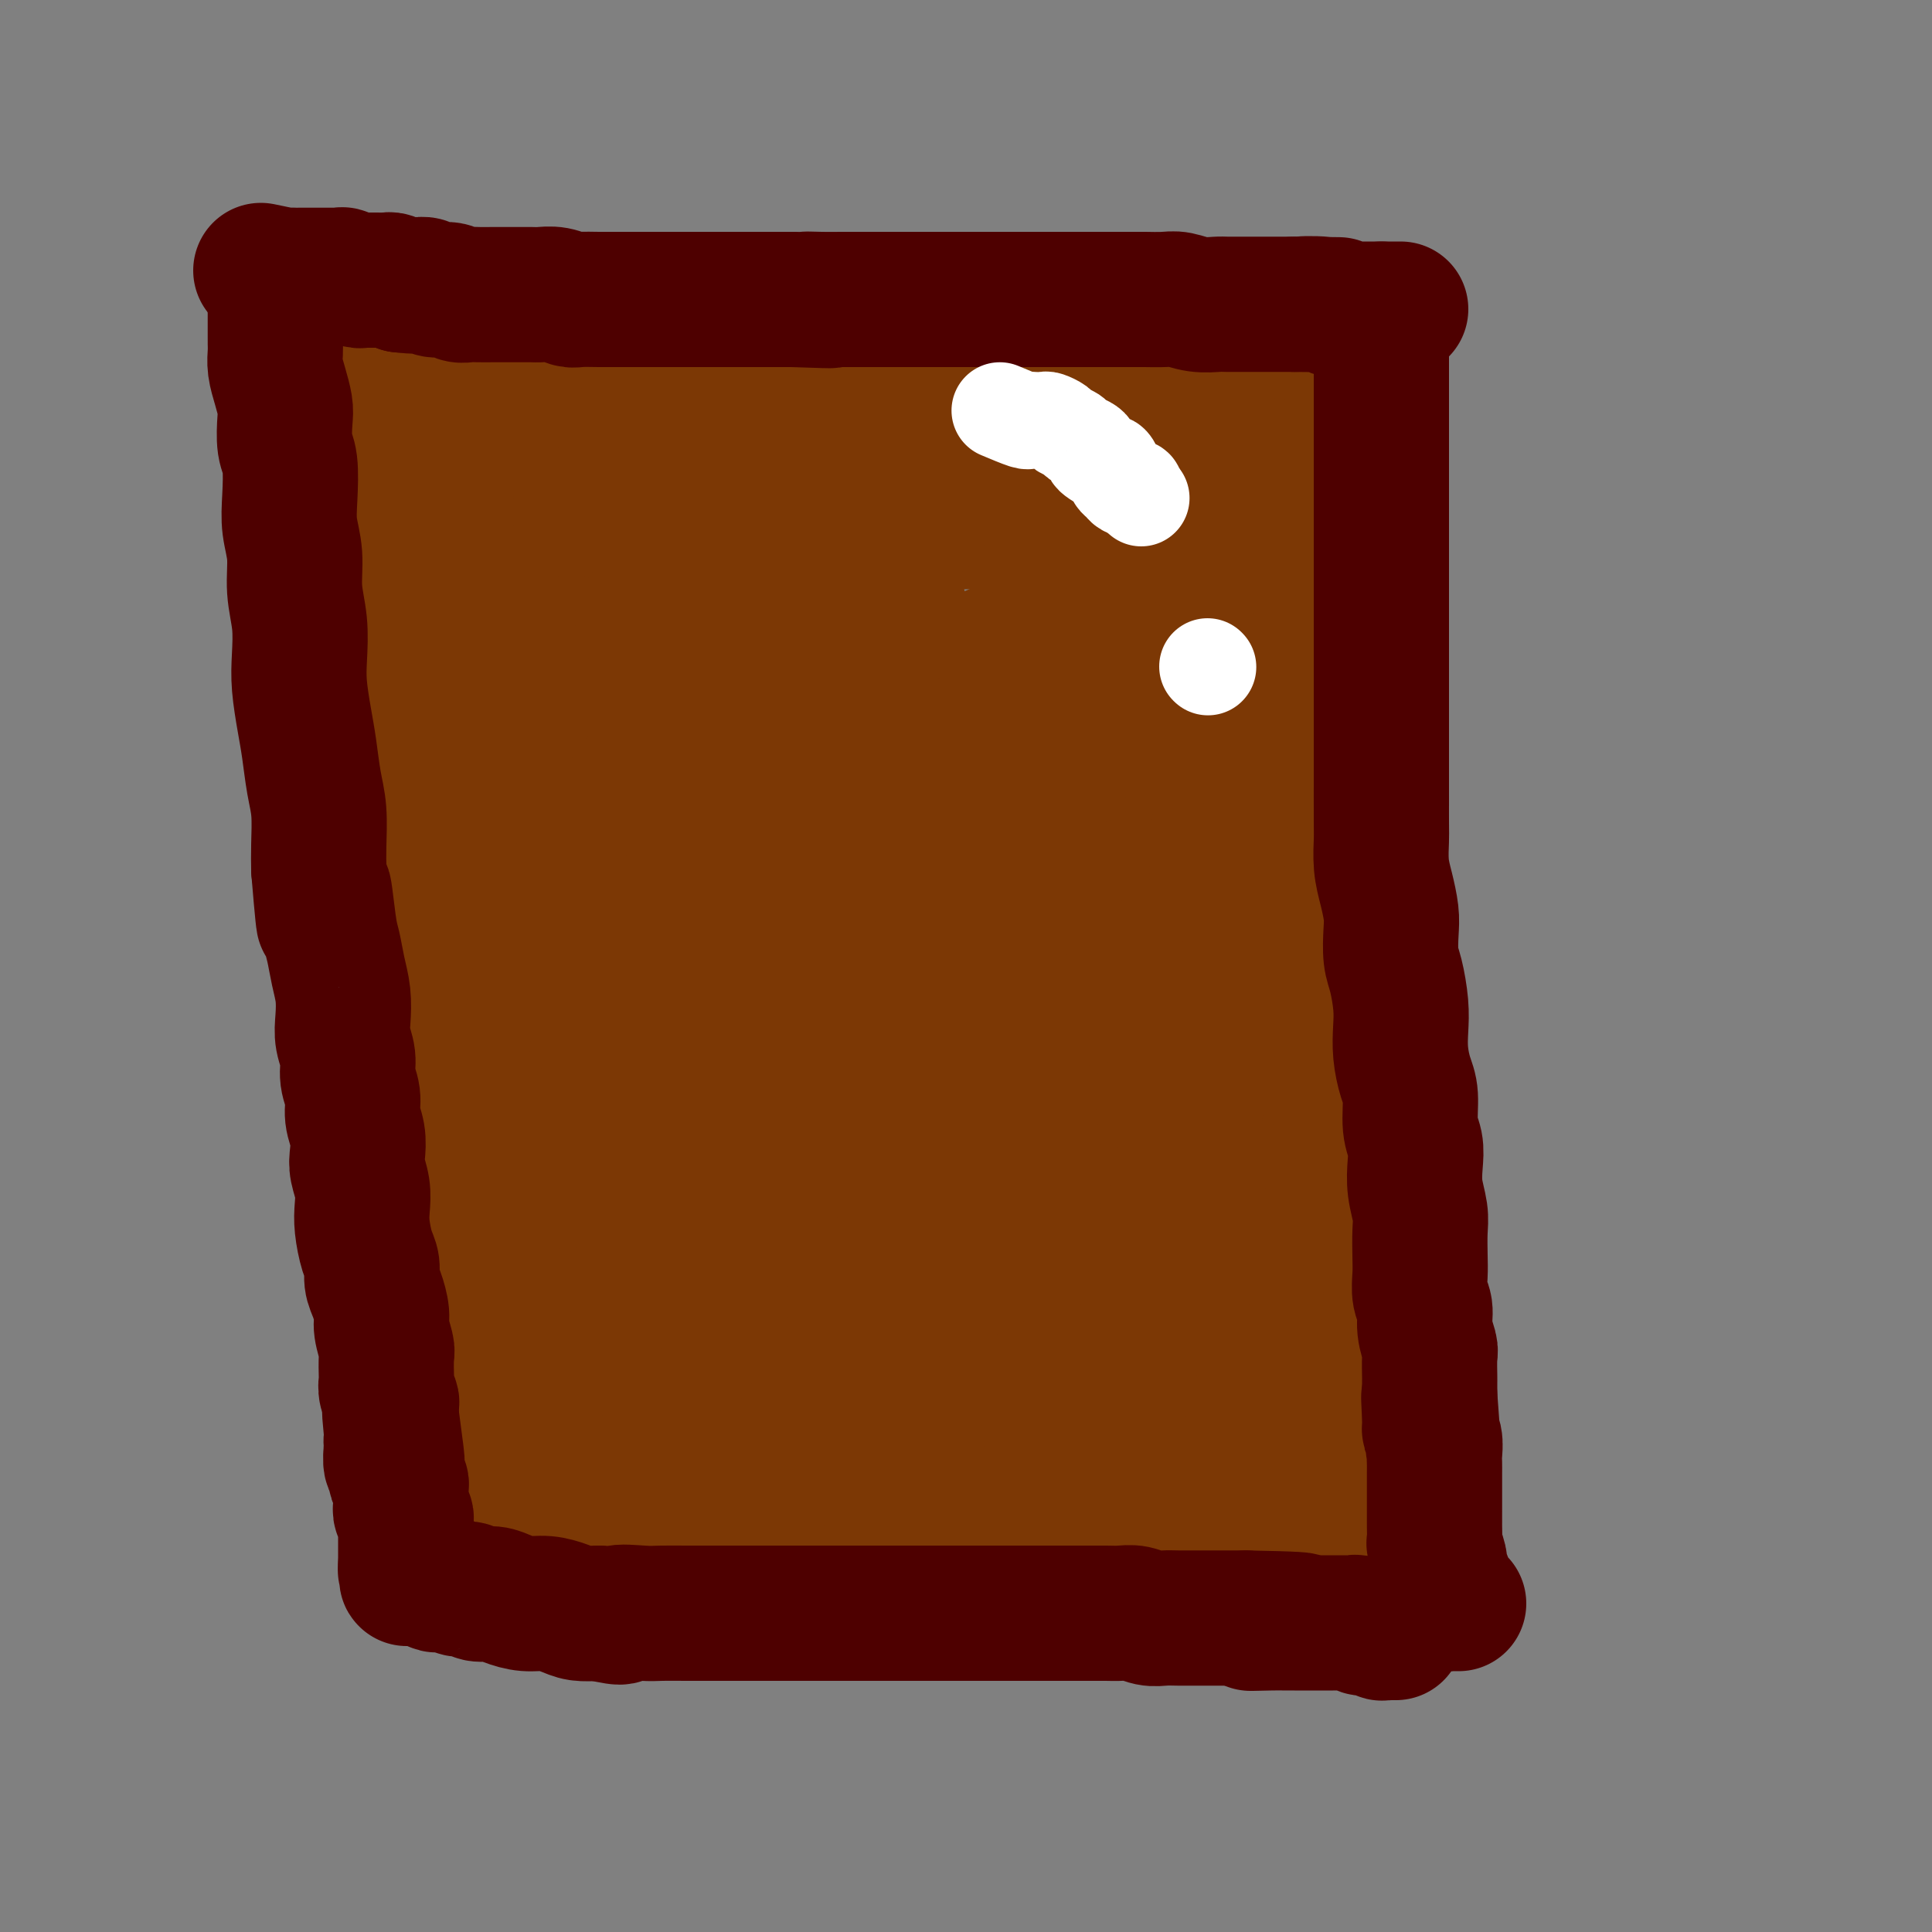 <svg viewBox='0 0 400 400' version='1.1' xmlns='http://www.w3.org/2000/svg' xmlns:xlink='http://www.w3.org/1999/xlink'><rect x="0" y="0" width="400" height="400" fill="#808080" stroke="none"/><g fill='none' stroke='#7C3805' stroke-width='12' stroke-linecap='round' stroke-linejoin='round'><path d='M91,112c0.000,1.223 0.000,2.446 0,3c-0.000,0.554 -0.001,0.439 0,1c0.001,0.561 0.004,1.799 0,3c-0.004,1.201 -0.016,2.367 0,4c0.016,1.633 0.061,3.735 0,5c-0.061,1.265 -0.226,1.695 0,3c0.226,1.305 0.844,3.485 1,5c0.156,1.515 -0.151,2.365 0,4c0.151,1.635 0.758,4.057 1,6c0.242,1.943 0.117,3.409 0,5c-0.117,1.591 -0.227,3.309 0,5c0.227,1.691 0.792,3.355 1,5c0.208,1.645 0.060,3.271 0,5c-0.060,1.729 -0.030,3.561 0,5c0.030,1.439 0.061,2.485 0,4c-0.061,1.515 -0.212,3.499 0,5c0.212,1.501 0.789,2.519 1,4c0.211,1.481 0.055,3.424 0,5c-0.055,1.576 -0.011,2.783 0,4c0.011,1.217 -0.011,2.443 0,4c0.011,1.557 0.056,3.445 0,5c-0.056,1.555 -0.211,2.779 0,4c0.211,1.221 0.789,2.441 1,4c0.211,1.559 0.057,3.458 0,5c-0.057,1.542 -0.016,2.726 0,4c0.016,1.274 0.008,2.637 0,4'/><path d='M96,223c0.713,17.885 -0.005,7.099 0,4c0.005,-3.099 0.733,1.490 1,4c0.267,2.510 0.071,2.940 0,4c-0.071,1.060 -0.019,2.748 0,4c0.019,1.252 0.005,2.067 0,3c-0.005,0.933 -0.001,1.983 0,3c0.001,1.017 0.000,2.000 0,3c-0.000,1.000 -0.000,2.015 0,3c0.000,0.985 0.000,1.939 0,3c-0.000,1.061 0.000,2.229 0,3c-0.000,0.771 -0.000,1.146 0,2c0.000,0.854 0.000,2.186 0,3c-0.000,0.814 -0.001,1.109 0,2c0.001,0.891 0.004,2.377 0,3c-0.004,0.623 -0.015,0.384 0,1c0.015,0.616 0.057,2.089 0,3c-0.057,0.911 -0.211,1.260 0,2c0.211,0.740 0.789,1.871 1,3c0.211,1.129 0.057,2.256 0,3c-0.057,0.744 -0.015,1.105 0,2c0.015,0.895 0.003,2.323 0,3c-0.003,0.677 0.003,0.604 0,1c-0.003,0.396 -0.015,1.260 0,2c0.015,0.740 0.057,1.357 0,2c-0.057,0.643 -0.211,1.313 0,2c0.211,0.687 0.789,1.391 1,2c0.211,0.609 0.057,1.122 0,2c-0.057,0.878 -0.015,2.122 0,3c0.015,0.878 0.004,1.390 0,2c-0.004,0.610 -0.001,1.317 0,2c0.001,0.683 0.001,1.341 0,2'/><path d='M99,304c0.464,12.932 0.124,4.761 0,2c-0.124,-2.761 -0.033,-0.111 0,1c0.033,1.111 0.009,0.683 0,1c-0.009,0.317 -0.002,1.381 0,2c0.002,0.619 0.001,0.795 0,1c-0.001,0.205 -0.000,0.440 0,1c0.000,0.560 0.000,1.445 0,2c-0.000,0.555 -0.000,0.778 0,1c0.000,0.222 0.000,0.441 0,1c-0.000,0.559 -0.000,1.458 0,2c0.000,0.542 0.000,0.726 0,1c-0.000,0.274 -0.000,0.638 0,1c0.000,0.362 0.000,0.723 0,1c-0.000,0.277 -0.001,0.470 0,1c0.001,0.530 0.003,1.396 0,2c-0.003,0.604 -0.012,0.947 0,1c0.012,0.053 0.045,-0.182 0,0c-0.045,0.182 -0.168,0.781 0,1c0.168,0.219 0.626,0.059 1,0c0.374,-0.059 0.664,-0.016 1,0c0.336,0.016 0.719,0.004 1,0c0.281,-0.004 0.460,-0.001 1,0c0.540,0.001 1.440,0.000 2,0c0.560,-0.000 0.780,-0.000 1,0'/><path d='M106,326c1.210,0.309 0.736,0.083 1,0c0.264,-0.083 1.267,-0.022 2,0c0.733,0.022 1.196,0.006 2,0c0.804,-0.006 1.951,-0.001 3,0c1.049,0.001 2.001,-0.004 3,0c0.999,0.004 2.044,0.015 3,0c0.956,-0.015 1.824,-0.057 3,0c1.176,0.057 2.662,0.211 4,0c1.338,-0.211 2.529,-0.789 4,-1c1.471,-0.211 3.223,-0.056 5,0c1.777,0.056 3.578,0.011 5,0c1.422,-0.011 2.464,0.011 4,0c1.536,-0.011 3.565,-0.056 5,0c1.435,0.056 2.277,0.211 5,0c2.723,-0.211 7.328,-0.789 10,-1c2.672,-0.211 3.409,-0.057 5,0c1.591,0.057 4.034,0.015 6,0c1.966,-0.015 3.456,-0.004 5,0c1.544,0.004 3.142,0.001 5,0c1.858,-0.001 3.977,-0.000 6,0c2.023,0.000 3.950,0.000 6,0c2.050,-0.000 4.225,0.000 6,0c1.775,-0.000 3.151,-0.000 5,0c1.849,0.000 4.169,0.001 6,0c1.831,-0.001 3.171,-0.004 5,0c1.829,0.004 4.148,0.015 6,0c1.852,-0.015 3.239,-0.056 5,0c1.761,0.056 3.897,0.207 6,0c2.103,-0.207 4.172,-0.774 6,-1c1.828,-0.226 3.414,-0.113 5,0'/><path d='M248,323c22.864,-0.464 9.025,-0.124 5,0c-4.025,0.124 1.765,0.033 5,0c3.235,-0.033 3.917,-0.009 5,0c1.083,0.009 2.569,0.002 4,0c1.431,-0.002 2.808,-0.001 4,0c1.192,0.001 2.199,0.000 3,0c0.801,-0.000 1.394,0.000 2,0c0.606,-0.000 1.223,-0.000 2,0c0.777,0.000 1.715,0.001 2,0c0.285,-0.001 -0.081,-0.003 0,0c0.081,0.003 0.610,0.012 1,0c0.390,-0.012 0.640,-0.046 1,0c0.360,0.046 0.829,0.170 1,0c0.171,-0.170 0.045,-0.636 0,-1c-0.045,-0.364 -0.008,-0.626 0,-1c0.008,-0.374 -0.012,-0.859 0,-1c0.012,-0.141 0.056,0.062 0,0c-0.056,-0.062 -0.211,-0.388 0,-1c0.211,-0.612 0.788,-1.511 1,-2c0.212,-0.489 0.061,-0.568 0,-1c-0.061,-0.432 -0.030,-1.216 0,-2'/><path d='M284,314c0.464,-1.838 0.124,-1.933 0,-2c-0.124,-0.067 -0.033,-0.107 0,-1c0.033,-0.893 0.009,-2.641 0,-4c-0.009,-1.359 -0.002,-2.330 0,-3c0.002,-0.670 0.001,-1.038 0,-2c-0.001,-0.962 -0.000,-2.517 0,-4c0.000,-1.483 0.000,-2.892 0,-4c-0.000,-1.108 -0.000,-1.913 0,-3c0.000,-1.087 0.000,-2.454 0,-4c-0.000,-1.546 -0.000,-3.270 0,-5c0.000,-1.730 0.000,-3.467 0,-5c-0.000,-1.533 -0.000,-2.863 0,-4c0.000,-1.137 0.000,-2.082 0,-3c-0.000,-0.918 -0.000,-1.810 0,-3c0.000,-1.190 0.000,-2.677 0,-4c-0.000,-1.323 -0.000,-2.482 0,-4c0.000,-1.518 0.000,-3.395 0,-5c-0.000,-1.605 -0.000,-2.939 0,-4c0.000,-1.061 0.000,-1.848 0,-3c-0.000,-1.152 -0.000,-2.667 0,-4c0.000,-1.333 0.001,-2.484 0,-4c-0.001,-1.516 -0.003,-3.398 0,-5c0.003,-1.602 0.011,-2.922 0,-4c-0.011,-1.078 -0.041,-1.912 0,-3c0.041,-1.088 0.152,-2.430 0,-4c-0.152,-1.570 -0.566,-3.370 -1,-5c-0.434,-1.630 -0.887,-3.092 -1,-5c-0.113,-1.908 0.114,-4.264 0,-6c-0.114,-1.736 -0.569,-2.852 -1,-4c-0.431,-1.148 -0.837,-2.328 -1,-4c-0.163,-1.672 -0.081,-3.836 0,-6'/><path d='M280,193c-0.614,-5.473 -0.149,-4.155 0,-5c0.149,-0.845 -0.016,-3.853 0,-6c0.016,-2.147 0.215,-3.435 0,-5c-0.215,-1.565 -0.845,-3.408 -1,-6c-0.155,-2.592 0.165,-5.932 0,-8c-0.165,-2.068 -0.815,-2.865 -1,-5c-0.185,-2.135 0.095,-5.610 0,-8c-0.095,-2.390 -0.565,-3.696 -1,-6c-0.435,-2.304 -0.834,-5.605 -1,-8c-0.166,-2.395 -0.097,-3.882 0,-6c0.097,-2.118 0.223,-4.865 0,-7c-0.223,-2.135 -0.796,-3.657 -1,-5c-0.204,-1.343 -0.041,-2.507 0,-4c0.041,-1.493 -0.042,-3.315 0,-5c0.042,-1.685 0.207,-3.235 0,-5c-0.207,-1.765 -0.787,-3.746 -1,-5c-0.213,-1.254 -0.061,-1.780 0,-3c0.061,-1.220 0.030,-3.135 0,-4c-0.030,-0.865 -0.060,-0.680 0,-1c0.060,-0.320 0.209,-1.143 0,-2c-0.209,-0.857 -0.777,-1.746 -1,-2c-0.223,-0.254 -0.101,0.128 0,0c0.101,-0.128 0.181,-0.765 0,-1c-0.181,-0.235 -0.623,-0.067 -1,0c-0.377,0.067 -0.688,0.034 -1,0'/><path d='M271,86c-0.416,-0.403 0.044,0.088 0,0c-0.044,-0.088 -0.591,-0.756 -1,-1c-0.409,-0.244 -0.681,-0.065 -1,0c-0.319,0.065 -0.685,0.018 -1,0c-0.315,-0.018 -0.579,-0.005 -1,0c-0.421,0.005 -1.000,0.002 -2,0c-1.000,-0.002 -2.422,-0.004 -3,0c-0.578,0.004 -0.311,0.015 -1,0c-0.689,-0.015 -2.334,-0.056 -3,0c-0.666,0.056 -0.352,0.207 -1,0c-0.648,-0.207 -2.256,-0.774 -3,-1c-0.744,-0.226 -0.622,-0.113 -1,0c-0.378,0.113 -1.256,0.226 -2,0c-0.744,-0.226 -1.354,-0.793 -2,-1c-0.646,-0.207 -1.328,-0.056 -2,0c-0.672,0.056 -1.335,0.015 -2,0c-0.665,-0.015 -1.331,-0.004 -2,0c-0.669,0.004 -1.342,0.001 -2,0c-0.658,-0.001 -1.301,-0.001 -2,0c-0.699,0.001 -1.454,0.001 -2,0c-0.546,-0.001 -0.883,-0.004 -2,0c-1.117,0.004 -3.015,0.015 -4,0c-0.985,-0.015 -1.057,-0.057 -2,0c-0.943,0.057 -2.757,0.211 -4,0c-1.243,-0.211 -1.914,-0.789 -3,-1c-1.086,-0.211 -2.587,-0.057 -4,0c-1.413,0.057 -2.740,0.015 -4,0c-1.260,-0.015 -2.455,-0.004 -4,0c-1.545,0.004 -3.442,0.001 -5,0c-1.558,-0.001 -2.779,-0.001 -4,0'/><path d='M201,82c-11.385,-0.619 -4.848,-0.166 -3,0c1.848,0.166 -0.992,0.044 -3,0c-2.008,-0.044 -3.184,-0.012 -4,0c-0.816,0.012 -1.270,0.003 -2,0c-0.730,-0.003 -1.734,-0.001 -3,0c-1.266,0.001 -2.794,0.000 -4,0c-1.206,-0.000 -2.090,-0.000 -3,0c-0.910,0.000 -1.847,0.000 -3,0c-1.153,-0.000 -2.523,-0.000 -4,0c-1.477,0.000 -3.061,0.000 -4,0c-0.939,-0.000 -1.234,-0.000 -2,0c-0.766,0.000 -2.003,0.000 -3,0c-0.997,-0.000 -1.754,-0.000 -3,0c-1.246,0.000 -2.980,0.000 -4,0c-1.020,-0.000 -1.325,-0.000 -2,0c-0.675,0.000 -1.719,0.000 -3,0c-1.281,-0.000 -2.797,-0.000 -4,0c-1.203,0.000 -2.092,0.000 -3,0c-0.908,-0.000 -1.836,-0.000 -3,0c-1.164,0.000 -2.565,0.000 -4,0c-1.435,-0.000 -2.903,-0.000 -4,0c-1.097,0.000 -1.822,0.000 -3,0c-1.178,-0.000 -2.807,-0.000 -4,0c-1.193,0.000 -1.948,0.000 -3,0c-1.052,0.000 -2.399,-0.000 -4,0c-1.601,0.000 -3.456,0.000 -5,0c-1.544,0.000 -2.775,-0.000 -4,0c-1.225,0.000 -2.442,0.000 -4,0c-1.558,0.000 -3.458,-0.000 -5,0c-1.542,0.000 -2.726,0.000 -4,0c-1.274,-0.000 -2.637,0.000 -4,0'/><path d='M93,82c-17.242,0.001 -6.346,0.004 -3,0c3.346,-0.004 -0.857,-0.015 -3,0c-2.143,0.015 -2.224,0.055 -3,0c-0.776,-0.055 -2.245,-0.207 -3,0c-0.755,0.207 -0.794,0.773 -1,1c-0.206,0.227 -0.577,0.117 -1,0c-0.423,-0.117 -0.898,-0.239 -1,0c-0.102,0.239 0.169,0.838 0,1c-0.169,0.162 -0.778,-0.115 -1,0c-0.222,0.115 -0.056,0.621 0,1c0.056,0.379 0.004,0.629 0,1c-0.004,0.371 0.041,0.862 0,1c-0.041,0.138 -0.167,-0.076 0,0c0.167,0.076 0.625,0.443 1,1c0.375,0.557 0.665,1.303 1,2c0.335,0.697 0.716,1.345 1,2c0.284,0.655 0.472,1.316 1,2c0.528,0.684 1.395,1.391 2,2c0.605,0.609 0.950,1.122 1,2c0.050,0.878 -0.193,2.123 0,3c0.193,0.877 0.821,1.387 1,2c0.179,0.613 -0.092,1.330 0,2c0.092,0.670 0.546,1.291 1,2c0.454,0.709 0.906,1.504 1,2c0.094,0.496 -0.171,0.694 0,1c0.171,0.306 0.778,0.721 1,1c0.222,0.279 0.060,0.421 0,1c-0.060,0.579 -0.017,1.594 0,2c0.017,0.406 0.009,0.203 0,0'/><path d='M88,114c1.711,4.356 0.489,1.244 0,0c-0.489,-1.244 -0.244,-0.622 0,0'/></g>
<g fill='none' stroke='#7C3805' stroke-width='28' stroke-linecap='round' stroke-linejoin='round'><path d='M71,79c1.202,0.423 2.404,0.845 3,1c0.596,0.155 0.586,0.041 1,0c0.414,-0.041 1.251,-0.011 2,0c0.749,0.011 1.411,0.003 2,0c0.589,-0.003 1.104,-0.001 2,0c0.896,0.001 2.172,-0.000 3,0c0.828,0.000 1.207,0.001 2,0c0.793,-0.001 2.000,-0.004 3,0c1.000,0.004 1.792,0.015 3,0c1.208,-0.015 2.833,-0.057 4,0c1.167,0.057 1.878,0.211 3,0c1.122,-0.211 2.655,-0.789 4,-1c1.345,-0.211 2.501,-0.057 4,0c1.499,0.057 3.342,0.015 5,0c1.658,-0.015 3.132,-0.004 5,0c1.868,0.004 4.132,0.001 6,0c1.868,-0.001 3.341,-0.000 5,0c1.659,0.000 3.506,0.000 6,0c2.494,-0.000 5.636,-0.000 8,0c2.364,0.000 3.950,0.000 6,0c2.050,-0.000 4.563,-0.000 7,0c2.437,0.000 4.797,0.000 7,0c2.203,-0.000 4.250,-0.000 6,0c1.750,0.000 3.202,0.000 5,0c1.798,-0.000 3.942,-0.000 6,0c2.058,0.000 4.029,0.000 6,0'/><path d='M185,79c18.770,0.000 8.693,0.001 6,0c-2.693,-0.001 1.996,-0.004 5,0c3.004,0.004 4.321,0.015 6,0c1.679,-0.015 3.719,-0.055 6,0c2.281,0.055 4.804,0.207 7,0c2.196,-0.207 4.064,-0.772 6,-1c1.936,-0.228 3.941,-0.117 6,0c2.059,0.117 4.171,0.242 6,0c1.829,-0.242 3.373,-0.849 5,-1c1.627,-0.151 3.335,0.155 5,0c1.665,-0.155 3.288,-0.773 5,-1c1.712,-0.227 3.515,-0.065 5,0c1.485,0.065 2.653,0.031 4,0c1.347,-0.031 2.874,-0.061 4,0c1.126,0.061 1.850,0.212 3,0c1.150,-0.212 2.727,-0.789 4,-1c1.273,-0.211 2.243,-0.057 3,0c0.757,0.057 1.302,0.015 2,0c0.698,-0.015 1.550,-0.004 2,0c0.450,0.004 0.499,0.000 1,0c0.501,-0.000 1.455,0.002 2,0c0.545,-0.002 0.682,-0.009 1,0c0.318,0.009 0.817,0.033 1,0c0.183,-0.033 0.049,-0.124 0,0c-0.049,0.124 -0.014,0.464 0,1c0.014,0.536 0.007,1.268 0,2'/><path d='M280,78c1.856,0.661 0.497,0.815 0,1c-0.497,0.185 -0.133,0.401 0,1c0.133,0.599 0.036,1.582 0,2c-0.036,0.418 -0.010,0.270 0,1c0.010,0.730 0.003,2.336 0,3c-0.003,0.664 -0.001,0.385 0,1c0.001,0.615 0.000,2.125 0,3c-0.000,0.875 -0.000,1.114 0,2c0.000,0.886 0.000,2.417 0,4c-0.000,1.583 -0.000,3.217 0,5c0.000,1.783 0.000,3.714 0,5c-0.000,1.286 -0.000,1.925 0,3c0.000,1.075 0.000,2.584 0,4c-0.000,1.416 -0.000,2.739 0,4c0.000,1.261 0.000,2.461 0,4c-0.000,1.539 -0.000,3.415 0,5c0.000,1.585 0.000,2.877 0,4c-0.000,1.123 -0.000,2.078 0,3c0.000,0.922 0.000,1.811 0,3c-0.000,1.189 -0.000,2.677 0,4c0.000,1.323 0.000,2.482 0,4c-0.000,1.518 -0.000,3.394 0,5c0.000,1.606 0.000,2.942 0,4c-0.000,1.058 -0.000,1.837 0,3c0.000,1.163 0.000,2.711 0,4c-0.000,1.289 -0.000,2.318 0,4c0.000,1.682 0.000,4.018 0,6c-0.000,1.982 -0.000,3.611 0,5c0.000,1.389 0.000,2.540 0,4c0.000,1.460 0.000,3.230 0,5'/><path d='M280,184c0.228,17.295 0.797,7.534 1,5c0.203,-2.534 0.040,2.159 0,5c-0.040,2.841 0.042,3.831 0,5c-0.042,1.169 -0.207,2.518 0,4c0.207,1.482 0.788,3.098 1,5c0.212,1.902 0.057,4.090 0,6c-0.057,1.910 -0.015,3.543 0,5c0.015,1.457 0.004,2.738 0,4c-0.004,1.262 -0.001,2.504 0,4c0.001,1.496 0.000,3.245 0,5c-0.000,1.755 0.000,3.514 0,5c-0.000,1.486 -0.001,2.697 0,4c0.001,1.303 0.004,2.697 0,4c-0.004,1.303 -0.015,2.513 0,4c0.015,1.487 0.057,3.250 0,5c-0.057,1.750 -0.211,3.486 0,5c0.211,1.514 0.789,2.807 1,4c0.211,1.193 0.057,2.287 0,3c-0.057,0.713 -0.015,1.043 0,2c0.015,0.957 0.004,2.539 0,4c-0.004,1.461 -0.002,2.800 0,4c0.002,1.200 0.004,2.260 0,3c-0.004,0.740 -0.015,1.159 0,2c0.015,0.841 0.057,2.103 0,3c-0.057,0.897 -0.211,1.428 0,2c0.211,0.572 0.789,1.186 1,2c0.211,0.814 0.057,1.829 0,2c-0.057,0.171 -0.015,-0.500 0,0c0.015,0.500 0.004,2.173 0,3c-0.004,0.827 -0.001,0.808 0,1c0.001,0.192 0.001,0.596 0,1'/><path d='M284,295c0.619,17.578 0.166,6.023 0,2c-0.166,-4.023 -0.044,-0.515 0,1c0.044,1.515 0.012,1.036 0,1c-0.012,-0.036 -0.003,0.372 0,1c0.003,0.628 0.001,1.477 0,2c-0.001,0.523 -0.000,0.718 0,1c0.000,0.282 0.000,0.649 0,1c-0.000,0.351 -0.000,0.686 0,1c0.000,0.314 0.000,0.609 0,1c-0.000,0.391 -0.000,0.879 0,1c0.000,0.121 0.000,-0.125 0,0c-0.000,0.125 -0.000,0.621 0,1c0.000,0.379 0.000,0.640 0,1c-0.000,0.360 -0.000,0.817 0,1c0.000,0.183 0.000,0.091 0,0'/><path d='M67,68c0.839,2.110 1.679,4.220 2,5c0.321,0.780 0.125,0.229 0,1c-0.125,0.771 -0.178,2.863 0,4c0.178,1.137 0.587,1.319 1,2c0.413,0.681 0.831,1.860 1,3c0.169,1.140 0.088,2.239 0,3c-0.088,0.761 -0.182,1.183 0,2c0.182,0.817 0.641,2.030 1,3c0.359,0.970 0.618,1.697 1,3c0.382,1.303 0.886,3.182 1,5c0.114,1.818 -0.163,3.577 0,5c0.163,1.423 0.765,2.511 1,4c0.235,1.489 0.105,3.379 0,5c-0.105,1.621 -0.183,2.973 0,5c0.183,2.027 0.627,4.727 1,7c0.373,2.273 0.675,4.117 1,6c0.325,1.883 0.675,3.806 1,6c0.325,2.194 0.626,4.659 1,7c0.374,2.341 0.821,4.557 1,7c0.179,2.443 0.089,5.114 0,7c-0.089,1.886 -0.179,2.989 0,5c0.179,2.011 0.625,4.931 1,7c0.375,2.069 0.678,3.288 1,5c0.322,1.712 0.663,3.918 1,6c0.337,2.082 0.668,4.041 1,6'/><path d='M84,187c1.564,14.747 0.474,7.613 0,6c-0.474,-1.613 -0.333,2.295 0,5c0.333,2.705 0.859,4.208 1,6c0.141,1.792 -0.102,3.873 0,6c0.102,2.127 0.549,4.301 1,6c0.451,1.699 0.904,2.921 1,5c0.096,2.079 -0.166,5.013 0,7c0.166,1.987 0.762,3.028 1,5c0.238,1.972 0.120,4.876 0,7c-0.120,2.124 -0.242,3.467 0,5c0.242,1.533 0.848,3.257 1,5c0.152,1.743 -0.152,3.507 0,5c0.152,1.493 0.759,2.716 1,4c0.241,1.284 0.117,2.629 0,4c-0.117,1.371 -0.227,2.766 0,4c0.227,1.234 0.792,2.306 1,3c0.208,0.694 0.060,1.010 0,2c-0.060,0.990 -0.031,2.654 0,4c0.031,1.346 0.065,2.374 0,3c-0.065,0.626 -0.228,0.850 0,2c0.228,1.150 0.846,3.227 1,4c0.154,0.773 -0.154,0.241 0,1c0.154,0.759 0.772,2.808 1,4c0.228,1.192 0.065,1.527 0,2c-0.065,0.473 -0.032,1.085 0,2c0.032,0.915 0.064,2.132 0,3c-0.064,0.868 -0.223,1.387 0,2c0.223,0.613 0.829,1.319 1,2c0.171,0.681 -0.094,1.337 0,2c0.094,0.663 0.547,1.331 1,2'/><path d='M95,305c1.718,18.670 0.513,6.346 0,2c-0.513,-4.346 -0.335,-0.713 0,1c0.335,1.713 0.826,1.505 1,2c0.174,0.495 0.033,1.691 0,2c-0.033,0.309 0.044,-0.271 0,0c-0.044,0.271 -0.209,1.393 0,2c0.209,0.607 0.791,0.698 1,1c0.209,0.302 0.045,0.813 0,1c-0.045,0.187 0.028,0.050 0,0c-0.028,-0.050 -0.158,-0.013 0,0c0.158,0.013 0.605,0.004 1,0c0.395,-0.004 0.739,-0.001 1,0c0.261,0.001 0.438,0.000 1,0c0.562,-0.000 1.508,-0.000 2,0c0.492,0.000 0.529,0.000 1,0c0.471,-0.000 1.375,-0.000 2,0c0.625,0.000 0.971,0.000 2,0c1.029,-0.000 2.742,-0.000 4,0c1.258,0.000 2.061,0.000 3,0c0.939,-0.000 2.013,-0.000 3,0c0.987,0.000 1.886,0.000 3,0c1.114,-0.000 2.443,-0.000 4,0c1.557,0.000 3.342,0.000 5,0c1.658,-0.000 3.188,-0.000 5,0c1.812,0.000 3.906,0.000 6,0'/><path d='M140,316c7.337,0.001 5.679,0.004 6,0c0.321,-0.004 2.622,-0.016 5,0c2.378,0.016 4.834,0.061 7,0c2.166,-0.061 4.041,-0.228 6,0c1.959,0.228 4.003,0.850 6,1c1.997,0.150 3.948,-0.171 6,0c2.052,0.171 4.206,0.834 6,1c1.794,0.166 3.228,-0.166 5,0c1.772,0.166 3.883,0.829 6,1c2.117,0.171 4.239,-0.150 6,0c1.761,0.150 3.161,0.772 5,1c1.839,0.228 4.116,0.061 6,0c1.884,-0.061 3.373,-0.016 5,0c1.627,0.016 3.390,0.004 5,0c1.610,-0.004 3.066,-0.001 5,0c1.934,0.001 4.345,0.000 6,0c1.655,-0.000 2.553,-0.000 4,0c1.447,0.000 3.444,0.000 5,0c1.556,-0.000 2.670,-0.000 4,0c1.330,0.000 2.877,0.000 4,0c1.123,-0.000 1.822,-0.001 3,0c1.178,0.001 2.836,0.004 4,0c1.164,-0.004 1.833,-0.015 3,0c1.167,0.015 2.830,0.056 4,0c1.170,-0.056 1.845,-0.207 3,0c1.155,0.207 2.789,0.774 4,1c1.211,0.226 1.999,0.113 3,0c1.001,-0.113 2.217,-0.226 3,0c0.783,0.226 1.134,0.792 2,1c0.866,0.208 2.247,0.060 3,0c0.753,-0.060 0.876,-0.030 1,0'/><path d='M281,322c22.218,0.868 7.262,0.037 2,0c-5.262,-0.037 -0.832,0.721 1,1c1.832,0.279 1.065,0.078 1,0c-0.065,-0.078 0.571,-0.035 1,0c0.429,0.035 0.651,0.061 1,0c0.349,-0.061 0.825,-0.209 1,0c0.175,0.209 0.050,0.774 0,1c-0.050,0.226 -0.025,0.113 0,0'/><path d='M80,104c1.856,-0.417 3.712,-0.834 5,-1c1.288,-0.166 2.007,-0.082 3,0c0.993,0.082 2.261,0.161 3,0c0.739,-0.161 0.951,-0.564 2,-1c1.049,-0.436 2.937,-0.905 4,-1c1.063,-0.095 1.301,0.186 2,0c0.699,-0.186 1.859,-0.838 3,-1c1.141,-0.162 2.263,0.168 3,0c0.737,-0.168 1.088,-0.832 2,-1c0.912,-0.168 2.385,0.161 3,0c0.615,-0.161 0.372,-0.813 1,-1c0.628,-0.187 2.126,0.091 3,0c0.874,-0.091 1.124,-0.550 2,-1c0.876,-0.450 2.377,-0.891 3,-1c0.623,-0.109 0.367,0.113 1,0c0.633,-0.113 2.156,-0.562 3,-1c0.844,-0.438 1.011,-0.866 1,-1c-0.011,-0.134 -0.200,0.026 0,0c0.200,-0.026 0.788,-0.239 1,0c0.212,0.239 0.046,0.929 0,1c-0.046,0.071 0.026,-0.478 -1,1c-1.026,1.478 -3.151,4.984 -6,9c-2.849,4.016 -6.421,8.543 -9,12c-2.579,3.457 -4.165,5.845 -6,8c-1.835,2.155 -3.917,4.078 -6,6'/><path d='M97,131c-4.838,6.499 -3.932,4.747 -4,5c-0.068,0.253 -1.110,2.512 -2,4c-0.890,1.488 -1.629,2.205 -2,3c-0.371,0.795 -0.375,1.668 0,2c0.375,0.332 1.128,0.122 2,0c0.872,-0.122 1.863,-0.155 3,0c1.137,0.155 2.421,0.499 4,0c1.579,-0.499 3.454,-1.840 5,-3c1.546,-1.160 2.763,-2.140 4,-3c1.237,-0.860 2.494,-1.600 4,-3c1.506,-1.400 3.260,-3.460 5,-5c1.740,-1.540 3.464,-2.559 5,-4c1.536,-1.441 2.884,-3.304 4,-5c1.116,-1.696 2.002,-3.226 3,-4c0.998,-0.774 2.110,-0.792 3,-1c0.890,-0.208 1.559,-0.606 2,-1c0.441,-0.394 0.655,-0.785 1,-1c0.345,-0.215 0.821,-0.253 1,0c0.179,0.253 0.062,0.796 0,1c-0.062,0.204 -0.070,0.067 0,1c0.070,0.933 0.218,2.936 0,5c-0.218,2.064 -0.803,4.188 -2,7c-1.197,2.812 -3.006,6.311 -5,10c-1.994,3.689 -4.172,7.569 -6,11c-1.828,3.431 -3.304,6.415 -5,10c-1.696,3.585 -3.610,7.773 -5,11c-1.390,3.227 -2.254,5.493 -3,8c-0.746,2.507 -1.373,5.253 -2,8'/><path d='M107,187c-4.022,10.001 -1.077,6.002 0,5c1.077,-1.002 0.287,0.993 0,2c-0.287,1.007 -0.069,1.026 1,1c1.069,-0.026 2.991,-0.097 5,0c2.009,0.097 4.105,0.361 6,0c1.895,-0.361 3.588,-1.349 6,-3c2.412,-1.651 5.543,-3.966 8,-6c2.457,-2.034 4.240,-3.788 6,-5c1.760,-1.212 3.497,-1.884 5,-3c1.503,-1.116 2.771,-2.678 4,-4c1.229,-1.322 2.420,-2.403 3,-3c0.580,-0.597 0.548,-0.708 1,-1c0.452,-0.292 1.389,-0.765 2,-1c0.611,-0.235 0.898,-0.233 1,0c0.102,0.233 0.020,0.698 0,1c-0.020,0.302 0.022,0.440 0,1c-0.022,0.560 -0.110,1.542 0,3c0.110,1.458 0.417,3.393 0,6c-0.417,2.607 -1.557,5.885 -3,9c-1.443,3.115 -3.189,6.068 -5,10c-1.811,3.932 -3.686,8.844 -6,13c-2.314,4.156 -5.065,7.558 -7,11c-1.935,3.442 -3.052,6.926 -4,10c-0.948,3.074 -1.726,5.737 -2,8c-0.274,2.263 -0.043,4.125 0,5c0.043,0.875 -0.101,0.762 0,1c0.101,0.238 0.447,0.826 2,1c1.553,0.174 4.313,-0.067 7,0c2.687,0.067 5.300,0.441 8,0c2.700,-0.441 5.486,-1.697 8,-3c2.514,-1.303 4.757,-2.651 7,-4'/><path d='M160,241c3.121,-1.713 3.425,-2.495 4,-3c0.575,-0.505 1.422,-0.734 2,-1c0.578,-0.266 0.887,-0.569 1,-1c0.113,-0.431 0.030,-0.989 0,-1c-0.030,-0.011 -0.008,0.525 0,1c0.008,0.475 0.002,0.888 0,1c-0.002,0.112 -0.001,-0.077 0,0c0.001,0.077 0.001,0.420 0,1c-0.001,0.580 -0.004,1.397 0,2c0.004,0.603 0.015,0.992 0,1c-0.015,0.008 -0.057,-0.365 0,0c0.057,0.365 0.212,1.468 0,2c-0.212,0.532 -0.792,0.494 -1,1c-0.208,0.506 -0.046,1.557 0,2c0.046,0.443 -0.024,0.277 0,1c0.024,0.723 0.143,2.333 0,3c-0.143,0.667 -0.549,0.391 -1,1c-0.451,0.609 -0.947,2.104 -1,3c-0.053,0.896 0.336,1.192 0,2c-0.336,0.808 -1.397,2.129 -2,3c-0.603,0.871 -0.747,1.291 -1,2c-0.253,0.709 -0.614,1.705 -1,2c-0.386,0.295 -0.796,-0.113 -1,0c-0.204,0.113 -0.201,0.747 0,1c0.201,0.253 0.601,0.127 1,0'/><path d='M160,264c-0.969,4.332 0.107,1.161 1,0c0.893,-1.161 1.602,-0.311 2,0c0.398,0.311 0.485,0.083 1,0c0.515,-0.083 1.458,-0.022 2,0c0.542,0.022 0.684,0.006 1,0c0.316,-0.006 0.804,-0.002 1,0c0.196,0.002 0.098,0.001 0,0'/><path d='M101,161c0.000,2.080 0.000,4.160 0,5c-0.000,0.840 -0.000,0.441 0,1c0.000,0.559 0.000,2.077 0,3c-0.000,0.923 -0.000,1.251 0,2c0.000,0.749 0.000,1.921 0,3c-0.000,1.079 -0.000,2.067 0,3c0.000,0.933 0.000,1.813 0,3c-0.000,1.187 -0.000,2.683 0,4c0.000,1.317 0.000,2.455 0,4c-0.000,1.545 -0.000,3.497 0,5c0.000,1.503 0.000,2.559 0,4c-0.000,1.441 -0.000,3.269 0,5c0.000,1.731 0.000,3.365 0,5c-0.000,1.635 -0.001,3.272 0,5c0.001,1.728 0.004,3.547 0,5c-0.004,1.453 -0.015,2.540 0,4c0.015,1.460 0.057,3.293 0,5c-0.057,1.707 -0.212,3.288 0,5c0.212,1.712 0.793,3.556 1,5c0.207,1.444 0.041,2.487 0,4c-0.041,1.513 0.041,3.497 0,5c-0.041,1.503 -0.207,2.527 0,4c0.207,1.473 0.786,3.397 1,5c0.214,1.603 0.061,2.887 0,4c-0.061,1.113 -0.031,2.057 0,3'/><path d='M103,262c0.250,16.159 -0.125,6.058 0,3c0.125,-3.058 0.752,0.928 1,3c0.248,2.072 0.119,2.232 0,3c-0.119,0.768 -0.228,2.145 0,3c0.228,0.855 0.793,1.188 1,2c0.207,0.812 0.055,2.101 0,3c-0.055,0.899 -0.015,1.406 0,2c0.015,0.594 0.004,1.276 0,2c-0.004,0.724 -0.002,1.491 0,2c0.002,0.509 0.004,0.762 0,1c-0.004,0.238 -0.015,0.463 0,1c0.015,0.537 0.057,1.386 0,2c-0.057,0.614 -0.211,0.991 0,1c0.211,0.009 0.788,-0.351 1,0c0.212,0.351 0.060,1.414 0,2c-0.060,0.586 -0.027,0.697 0,1c0.027,0.303 0.047,0.799 0,1c-0.047,0.201 -0.163,0.106 0,0c0.163,-0.106 0.605,-0.225 1,0c0.395,0.225 0.742,0.792 1,1c0.258,0.208 0.425,0.056 1,0c0.575,-0.056 1.557,-0.015 2,0c0.443,0.015 0.348,0.004 1,0c0.652,-0.004 2.050,-0.001 3,0c0.950,0.001 1.451,0.000 2,0c0.549,-0.000 1.147,-0.000 2,0c0.853,0.000 1.960,0.000 3,0c1.040,-0.000 2.011,-0.000 3,0c0.989,0.000 1.994,0.000 3,0'/><path d='M128,295c4.052,0.004 4.183,0.015 5,0c0.817,-0.015 2.320,-0.057 4,0c1.680,0.057 3.536,0.211 5,0c1.464,-0.211 2.537,-0.789 4,-1c1.463,-0.211 3.316,-0.057 5,0c1.684,0.057 3.198,0.015 5,0c1.802,-0.015 3.890,-0.004 6,0c2.110,0.004 4.240,0.001 6,0c1.760,-0.001 3.148,-0.000 5,0c1.852,0.000 4.166,0.000 6,0c1.834,-0.000 3.186,-0.000 5,0c1.814,0.000 4.090,0.000 6,0c1.910,-0.000 3.455,-0.000 5,0c1.545,0.000 3.091,0.000 5,0c1.909,-0.000 4.183,-0.000 6,0c1.817,0.000 3.178,0.000 5,0c1.822,-0.000 4.104,-0.000 6,0c1.896,0.000 3.406,0.000 5,0c1.594,-0.000 3.272,-0.000 5,0c1.728,0.000 3.505,0.000 5,0c1.495,-0.000 2.707,-0.000 4,0c1.293,0.000 2.667,0.000 4,0c1.333,-0.000 2.626,-0.000 4,0c1.374,0.000 2.828,0.000 4,0c1.172,-0.000 2.062,-0.000 3,0c0.938,0.000 1.924,0.000 3,0c1.076,-0.000 2.241,0.000 3,0c0.759,0.000 1.111,0.000 2,0c0.889,0.000 2.316,0.000 3,0c0.684,0.000 0.624,0.000 1,0c0.376,0.000 1.188,0.000 2,0'/><path d='M265,294c21.420,-0.152 6.472,-0.033 1,0c-5.472,0.033 -1.466,-0.019 0,0c1.466,0.019 0.392,0.108 0,0c-0.392,-0.108 -0.101,-0.414 0,-1c0.101,-0.586 0.013,-1.454 0,-2c-0.013,-0.546 0.048,-0.771 0,-1c-0.048,-0.229 -0.205,-0.461 0,-1c0.205,-0.539 0.773,-1.384 1,-2c0.227,-0.616 0.113,-1.004 0,-2c-0.113,-0.996 -0.227,-2.601 0,-4c0.227,-1.399 0.793,-2.594 1,-4c0.207,-1.406 0.056,-3.025 0,-4c-0.056,-0.975 -0.015,-1.306 0,-2c0.015,-0.694 0.004,-1.750 0,-3c-0.004,-1.250 -0.001,-2.695 0,-4c0.001,-1.305 0.000,-2.469 0,-4c-0.000,-1.531 -0.000,-3.428 0,-5c0.000,-1.572 -0.000,-2.818 0,-4c0.000,-1.182 0.000,-2.302 0,-3c-0.000,-0.698 -0.000,-0.976 0,-2c0.000,-1.024 0.001,-2.795 0,-4c-0.001,-1.205 -0.004,-1.846 0,-3c0.004,-1.154 0.015,-2.823 0,-4c-0.015,-1.177 -0.056,-1.862 0,-3c0.056,-1.138 0.207,-2.730 0,-4c-0.207,-1.270 -0.774,-2.220 -1,-3c-0.226,-0.780 -0.113,-1.390 0,-2'/><path d='M267,223c-0.095,-9.068 0.167,-4.736 0,-4c-0.167,0.736 -0.762,-2.122 -1,-4c-0.238,-1.878 -0.120,-2.774 0,-4c0.120,-1.226 0.242,-2.782 0,-4c-0.242,-1.218 -0.848,-2.100 -1,-3c-0.152,-0.900 0.152,-1.819 0,-3c-0.152,-1.181 -0.759,-2.624 -1,-4c-0.241,-1.376 -0.118,-2.685 0,-4c0.118,-1.315 0.229,-2.638 0,-4c-0.229,-1.362 -0.797,-2.764 -1,-4c-0.203,-1.236 -0.040,-2.304 0,-3c0.040,-0.696 -0.042,-1.018 0,-2c0.042,-0.982 0.207,-2.622 0,-4c-0.207,-1.378 -0.788,-2.493 -1,-4c-0.212,-1.507 -0.057,-3.406 0,-5c0.057,-1.594 0.015,-2.884 0,-4c-0.015,-1.116 -0.003,-2.059 0,-3c0.003,-0.941 -0.003,-1.882 0,-3c0.003,-1.118 0.015,-2.414 0,-4c-0.015,-1.586 -0.057,-3.463 0,-5c0.057,-1.537 0.211,-2.734 0,-4c-0.211,-1.266 -0.789,-2.600 -1,-4c-0.211,-1.400 -0.056,-2.868 0,-4c0.056,-1.132 0.011,-1.930 0,-3c-0.011,-1.070 0.011,-2.412 0,-4c-0.011,-1.588 -0.055,-3.423 0,-5c0.055,-1.577 0.211,-2.897 0,-4c-0.211,-1.103 -0.788,-1.989 -1,-3c-0.212,-1.011 -0.061,-2.146 0,-3c0.061,-0.854 0.030,-1.427 0,-2'/><path d='M260,112c-1.099,-17.656 -0.347,-6.297 0,-3c0.347,3.297 0.290,-1.469 0,-4c-0.290,-2.531 -0.814,-2.825 -1,-3c-0.186,-0.175 -0.035,-0.229 0,-1c0.035,-0.771 -0.047,-2.258 0,-3c0.047,-0.742 0.223,-0.739 0,-1c-0.223,-0.261 -0.844,-0.787 -1,-1c-0.156,-0.213 0.152,-0.113 0,0c-0.152,0.113 -0.765,0.240 -1,0c-0.235,-0.240 -0.093,-0.848 0,-1c0.093,-0.152 0.137,0.152 0,0c-0.137,-0.152 -0.454,-0.759 -1,-1c-0.546,-0.241 -1.319,-0.117 -2,0c-0.681,0.117 -1.270,0.226 -3,0c-1.730,-0.226 -4.602,-0.789 -7,-1c-2.398,-0.211 -4.322,-0.072 -6,0c-1.678,0.072 -3.111,0.076 -5,0c-1.889,-0.076 -4.235,-0.232 -6,0c-1.765,0.232 -2.948,0.850 -4,1c-1.052,0.150 -1.972,-0.170 -3,0c-1.028,0.170 -2.162,0.830 -3,1c-0.838,0.170 -1.378,-0.150 -2,0c-0.622,0.150 -1.324,0.772 -2,1c-0.676,0.228 -1.325,0.064 -2,0c-0.675,-0.064 -1.377,-0.027 -2,0c-0.623,0.027 -1.166,0.044 -2,0c-0.834,-0.044 -1.958,-0.150 -3,0c-1.042,0.150 -2.001,0.556 -3,1c-0.999,0.444 -2.038,0.927 -3,1c-0.962,0.073 -1.846,-0.265 -3,0c-1.154,0.265 -2.577,1.132 -4,2'/><path d='M191,100c-6.531,1.327 -4.859,1.143 -5,1c-0.141,-0.143 -2.096,-0.245 -4,0c-1.904,0.245 -3.759,0.836 -5,1c-1.241,0.164 -1.868,-0.099 -3,0c-1.132,0.099 -2.767,0.562 -4,1c-1.233,0.438 -2.062,0.853 -3,1c-0.938,0.147 -1.985,0.025 -3,0c-1.015,-0.025 -1.999,0.046 -3,0c-1.001,-0.046 -2.019,-0.208 -3,0c-0.981,0.208 -1.926,0.788 -3,1c-1.074,0.212 -2.277,0.057 -3,0c-0.723,-0.057 -0.965,-0.016 -2,0c-1.035,0.016 -2.862,0.008 -4,0c-1.138,-0.008 -1.587,-0.016 -2,0c-0.413,0.016 -0.791,0.057 -2,0c-1.209,-0.057 -3.248,-0.211 -4,0c-0.752,0.211 -0.218,0.789 -1,1c-0.782,0.211 -2.882,0.057 -4,0c-1.118,-0.057 -1.254,-0.015 -2,0c-0.746,0.015 -2.101,0.004 -3,0c-0.899,-0.004 -1.342,-0.001 -2,0c-0.658,0.001 -1.530,0.000 -2,0c-0.470,-0.000 -0.538,-0.000 -1,0c-0.462,0.000 -1.320,0.000 -2,0c-0.680,-0.000 -1.183,-0.000 -1,0c0.183,0.000 1.052,0.000 2,0c0.948,-0.000 1.974,-0.000 3,0'/><path d='M125,106c1.056,0.000 1.698,0.000 3,0c1.302,-0.000 3.266,-0.000 5,0c1.734,0.000 3.237,0.000 5,0c1.763,-0.000 3.784,-0.001 6,0c2.216,0.001 4.627,0.003 7,0c2.373,-0.003 4.707,-0.011 7,0c2.293,0.011 4.544,0.042 7,0c2.456,-0.042 5.118,-0.156 8,0c2.882,0.156 5.983,0.581 9,1c3.017,0.419 5.949,0.830 9,1c3.051,0.170 6.222,0.098 9,0c2.778,-0.098 5.164,-0.222 8,0c2.836,0.222 6.122,0.792 9,1c2.878,0.208 5.346,0.056 8,0c2.654,-0.056 5.492,-0.015 8,0c2.508,0.015 4.684,0.004 7,0c2.316,-0.004 4.771,-0.001 7,0c2.229,0.001 4.233,-0.000 6,0c1.767,0.000 3.299,0.002 4,0c0.701,-0.002 0.572,-0.009 1,0c0.428,0.009 1.413,0.034 2,0c0.587,-0.034 0.775,-0.126 1,0c0.225,0.126 0.487,0.471 0,1c-0.487,0.529 -1.725,1.241 -3,2c-1.275,0.759 -2.589,1.564 -4,2c-1.411,0.436 -2.918,0.502 -4,1c-1.082,0.498 -1.738,1.428 -3,2c-1.262,0.572 -3.131,0.786 -5,1'/><path d='M242,118c-3.610,2.153 -3.633,3.034 -5,4c-1.367,0.966 -4.076,2.016 -6,3c-1.924,0.984 -3.062,1.903 -5,3c-1.938,1.097 -4.675,2.373 -7,3c-2.325,0.627 -4.238,0.606 -6,1c-1.762,0.394 -3.374,1.205 -5,2c-1.626,0.795 -3.266,1.575 -5,2c-1.734,0.425 -3.563,0.494 -5,1c-1.437,0.506 -2.483,1.449 -4,2c-1.517,0.551 -3.503,0.710 -5,1c-1.497,0.290 -2.503,0.711 -4,1c-1.497,0.289 -3.484,0.448 -5,1c-1.516,0.552 -2.561,1.499 -4,2c-1.439,0.501 -3.272,0.557 -5,1c-1.728,0.443 -3.351,1.272 -5,2c-1.649,0.728 -3.325,1.354 -5,2c-1.675,0.646 -3.351,1.313 -5,2c-1.649,0.687 -3.272,1.393 -5,2c-1.728,0.607 -3.561,1.113 -5,2c-1.439,0.887 -2.483,2.155 -4,3c-1.517,0.845 -3.508,1.267 -5,2c-1.492,0.733 -2.487,1.779 -4,3c-1.513,1.221 -3.545,2.619 -5,4c-1.455,1.381 -2.333,2.746 -3,4c-0.667,1.254 -1.123,2.398 -2,4c-0.877,1.602 -2.175,3.664 -3,5c-0.825,1.336 -1.177,1.946 -2,4c-0.823,2.054 -2.118,5.550 -3,8c-0.882,2.450 -1.353,3.852 -2,6c-0.647,2.148 -1.471,5.042 -2,8c-0.529,2.958 -0.765,5.979 -1,9'/><path d='M110,215c-1.404,6.096 -0.913,5.836 -1,8c-0.087,2.164 -0.753,6.753 -1,10c-0.247,3.247 -0.074,5.151 0,8c0.074,2.849 0.051,6.644 0,10c-0.051,3.356 -0.129,6.274 0,9c0.129,2.726 0.466,5.260 1,8c0.534,2.740 1.265,5.687 2,8c0.735,2.313 1.475,3.992 2,5c0.525,1.008 0.836,1.344 2,2c1.164,0.656 3.180,1.633 4,2c0.820,0.367 0.444,0.124 1,0c0.556,-0.124 2.044,-0.130 3,0c0.956,0.130 1.381,0.396 2,0c0.619,-0.396 1.434,-1.455 2,-2c0.566,-0.545 0.884,-0.577 1,-1c0.116,-0.423 0.031,-1.238 0,-2c-0.031,-0.762 -0.009,-1.471 0,-2c0.009,-0.529 0.003,-0.879 0,-2c-0.003,-1.121 -0.004,-3.012 0,-4c0.004,-0.988 0.012,-1.072 0,-2c-0.012,-0.928 -0.046,-2.701 0,-4c0.046,-1.299 0.171,-2.125 0,-4c-0.171,-1.875 -0.638,-4.798 -1,-7c-0.362,-2.202 -0.619,-3.683 -1,-5c-0.381,-1.317 -0.887,-2.471 -1,-4c-0.113,-1.529 0.166,-3.435 0,-5c-0.166,-1.565 -0.776,-2.790 -1,-4c-0.224,-1.210 -0.060,-2.407 0,-4c0.060,-1.593 0.016,-3.583 0,-5c-0.016,-1.417 -0.005,-2.262 0,-3c0.005,-0.738 0.002,-1.369 0,-2'/><path d='M124,223c-0.619,-9.192 -0.168,-3.674 0,-2c0.168,1.674 0.052,-0.498 0,-1c-0.052,-0.502 -0.040,0.666 0,2c0.040,1.334 0.109,2.834 0,5c-0.109,2.166 -0.397,4.999 -1,10c-0.603,5.001 -1.521,12.171 -3,17c-1.479,4.829 -3.519,7.318 -5,11c-1.481,3.682 -2.404,8.555 -3,12c-0.596,3.445 -0.864,5.460 -1,7c-0.136,1.540 -0.140,2.606 0,3c0.140,0.394 0.424,0.115 1,0c0.576,-0.115 1.446,-0.067 3,0c1.554,0.067 3.793,0.154 6,0c2.207,-0.154 4.381,-0.548 7,-1c2.619,-0.452 5.683,-0.960 8,-2c2.317,-1.040 3.885,-2.610 6,-4c2.115,-1.390 4.775,-2.599 7,-4c2.225,-1.401 4.015,-2.995 6,-4c1.985,-1.005 4.166,-1.421 6,-2c1.834,-0.579 3.323,-1.321 5,-2c1.677,-0.679 3.543,-1.295 5,-2c1.457,-0.705 2.506,-1.498 4,-2c1.494,-0.502 3.435,-0.713 5,-1c1.565,-0.287 2.755,-0.651 4,-1c1.245,-0.349 2.543,-0.682 4,-1c1.457,-0.318 3.071,-0.621 5,-1c1.929,-0.379 4.173,-0.833 6,-1c1.827,-0.167 3.236,-0.048 5,0c1.764,0.048 3.882,0.024 6,0'/><path d='M210,259c6.311,-0.776 4.589,-0.215 5,0c0.411,0.215 2.955,0.084 5,0c2.045,-0.084 3.589,-0.121 5,0c1.411,0.121 2.687,0.400 4,1c1.313,0.600 2.661,1.523 4,2c1.339,0.477 2.668,0.510 4,1c1.332,0.490 2.665,1.438 4,2c1.335,0.562 2.671,0.738 4,1c1.329,0.262 2.650,0.610 4,1c1.350,0.390 2.730,0.821 4,1c1.270,0.179 2.432,0.104 3,0c0.568,-0.104 0.542,-0.239 1,0c0.458,0.239 1.400,0.852 2,1c0.600,0.148 0.858,-0.168 1,0c0.142,0.168 0.169,0.819 0,1c-0.169,0.181 -0.535,-0.107 -1,0c-0.465,0.107 -1.031,0.611 -2,1c-0.969,0.389 -2.343,0.663 -4,1c-1.657,0.337 -3.599,0.738 -5,1c-1.401,0.262 -2.263,0.386 -4,1c-1.737,0.614 -4.350,1.720 -7,2c-2.650,0.280 -5.337,-0.265 -8,0c-2.663,0.265 -5.304,1.339 -8,2c-2.696,0.661 -5.449,0.909 -8,1c-2.551,0.091 -4.900,0.024 -7,0c-2.100,-0.024 -3.950,-0.007 -5,0c-1.050,0.007 -1.300,0.002 -2,0c-0.700,-0.002 -1.850,-0.001 -3,0'/><path d='M196,279c-6.584,0.466 -2.545,0.132 -1,0c1.545,-0.132 0.596,-0.061 0,0c-0.596,0.061 -0.839,0.111 0,0c0.839,-0.111 2.760,-0.382 4,-1c1.240,-0.618 1.801,-1.584 3,-2c1.199,-0.416 3.037,-0.283 5,-1c1.963,-0.717 4.050,-2.285 6,-3c1.950,-0.715 3.765,-0.576 6,-1c2.235,-0.424 4.892,-1.410 7,-2c2.108,-0.590 3.666,-0.783 5,-1c1.334,-0.217 2.445,-0.460 4,-1c1.555,-0.540 3.554,-1.379 5,-2c1.446,-0.621 2.340,-1.023 4,-2c1.660,-0.977 4.086,-2.530 6,-4c1.914,-1.470 3.314,-2.859 5,-4c1.686,-1.141 3.656,-2.034 5,-3c1.344,-0.966 2.063,-2.006 3,-3c0.937,-0.994 2.093,-1.942 3,-3c0.907,-1.058 1.563,-2.227 2,-3c0.437,-0.773 0.653,-1.151 1,-2c0.347,-0.849 0.825,-2.171 1,-3c0.175,-0.829 0.047,-1.167 0,-2c-0.047,-0.833 -0.013,-2.161 0,-3c0.013,-0.839 0.003,-1.187 0,-2c-0.003,-0.813 -0.001,-2.089 0,-3c0.001,-0.911 0.000,-1.455 0,-2'/><path d='M270,226c-0.024,-2.102 -0.085,-1.357 0,-2c0.085,-0.643 0.317,-2.674 0,-4c-0.317,-1.326 -1.182,-1.947 -2,-3c-0.818,-1.053 -1.588,-2.538 -2,-4c-0.412,-1.462 -0.468,-2.902 -1,-4c-0.532,-1.098 -1.542,-1.856 -2,-3c-0.458,-1.144 -0.364,-2.675 -1,-4c-0.636,-1.325 -2.002,-2.444 -3,-4c-0.998,-1.556 -1.629,-3.547 -2,-5c-0.371,-1.453 -0.483,-2.366 -1,-4c-0.517,-1.634 -1.437,-3.988 -2,-6c-0.563,-2.012 -0.767,-3.681 -1,-6c-0.233,-2.319 -0.496,-5.286 -1,-8c-0.504,-2.714 -1.249,-5.173 -2,-8c-0.751,-2.827 -1.507,-6.020 -2,-9c-0.493,-2.980 -0.724,-5.747 -1,-8c-0.276,-2.253 -0.596,-3.993 -1,-6c-0.404,-2.007 -0.893,-4.280 -1,-6c-0.107,-1.720 0.167,-2.888 0,-4c-0.167,-1.112 -0.776,-2.168 -1,-3c-0.224,-0.832 -0.063,-1.439 0,-2c0.063,-0.561 0.029,-1.075 0,-1c-0.029,0.075 -0.053,0.739 0,1c0.053,0.261 0.184,0.120 0,2c-0.184,1.880 -0.683,5.782 -1,10c-0.317,4.218 -0.452,8.752 -1,14c-0.548,5.248 -1.508,11.211 -2,16c-0.492,4.789 -0.517,8.405 -1,13c-0.483,4.595 -1.424,10.170 -2,15c-0.576,4.830 -0.788,8.915 -1,13'/><path d='M236,206c-1.238,15.462 -0.332,12.116 0,14c0.332,1.884 0.089,8.996 0,14c-0.089,5.004 -0.024,7.898 0,11c0.024,3.102 0.009,6.411 0,9c-0.009,2.589 -0.011,4.459 0,6c0.011,1.541 0.034,2.752 0,4c-0.034,1.248 -0.126,2.532 0,3c0.126,0.468 0.471,0.120 1,0c0.529,-0.120 1.241,-0.013 2,0c0.759,0.013 1.564,-0.070 2,0c0.436,0.070 0.503,0.291 1,0c0.497,-0.291 1.425,-1.095 2,-2c0.575,-0.905 0.798,-1.913 1,-3c0.202,-1.087 0.382,-2.255 1,-4c0.618,-1.745 1.672,-4.067 2,-6c0.328,-1.933 -0.071,-3.478 0,-6c0.071,-2.522 0.610,-6.020 1,-9c0.390,-2.980 0.630,-5.442 1,-9c0.370,-3.558 0.870,-8.212 1,-12c0.130,-3.788 -0.109,-6.710 0,-10c0.109,-3.290 0.566,-6.950 1,-10c0.434,-3.050 0.845,-5.491 1,-8c0.155,-2.509 0.056,-5.085 0,-7c-0.056,-1.915 -0.067,-3.168 0,-4c0.067,-0.832 0.214,-1.244 0,-2c-0.214,-0.756 -0.788,-1.857 -1,-2c-0.212,-0.143 -0.060,0.674 0,2c0.060,1.326 0.030,3.163 0,5'/><path d='M252,180c0.055,3.455 0.191,8.593 0,15c-0.191,6.407 -0.710,14.084 -2,22c-1.290,7.916 -3.350,16.070 -5,24c-1.650,7.930 -2.890,15.636 -5,23c-2.110,7.364 -5.091,14.386 -7,21c-1.909,6.614 -2.746,12.821 -4,18c-1.254,5.179 -2.924,9.330 -4,13c-1.076,3.670 -1.556,6.860 -2,9c-0.444,2.140 -0.852,3.231 -1,4c-0.148,0.769 -0.038,1.217 0,1c0.038,-0.217 0.003,-1.098 0,-2c-0.003,-0.902 0.024,-1.824 0,-3c-0.024,-1.176 -0.100,-2.605 0,-4c0.100,-1.395 0.378,-2.755 0,-4c-0.378,-1.245 -1.410,-2.375 -2,-4c-0.590,-1.625 -0.736,-3.745 -1,-6c-0.264,-2.255 -0.644,-4.646 -1,-7c-0.356,-2.354 -0.688,-4.673 -1,-8c-0.312,-3.327 -0.604,-7.664 -1,-11c-0.396,-3.336 -0.894,-5.673 -1,-9c-0.106,-3.327 0.182,-7.645 0,-11c-0.182,-3.355 -0.834,-5.746 -1,-9c-0.166,-3.254 0.152,-7.371 0,-11c-0.152,-3.629 -0.776,-6.770 -1,-10c-0.224,-3.230 -0.049,-6.549 0,-10c0.049,-3.451 -0.028,-7.035 0,-10c0.028,-2.965 0.162,-5.310 0,-8c-0.162,-2.690 -0.621,-5.724 -1,-8c-0.379,-2.276 -0.680,-3.793 -1,-5c-0.320,-1.207 -0.660,-2.103 -1,-3'/><path d='M210,187c-2.011,-22.131 -1.040,-6.457 -1,-1c0.040,5.457 -0.851,0.698 -1,-1c-0.149,-1.698 0.444,-0.335 0,0c-0.444,0.335 -1.926,-0.359 -3,0c-1.074,0.359 -1.740,1.772 -4,4c-2.260,2.228 -6.114,5.273 -11,10c-4.886,4.727 -10.804,11.138 -16,17c-5.196,5.862 -9.672,11.175 -15,17c-5.328,5.825 -11.509,12.163 -17,18c-5.491,5.837 -10.292,11.172 -14,15c-3.708,3.828 -6.324,6.150 -8,8c-1.676,1.850 -2.414,3.230 -3,4c-0.586,0.770 -1.022,0.932 -1,1c0.022,0.068 0.500,0.042 1,0c0.500,-0.042 1.020,-0.099 2,0c0.980,0.099 2.420,0.355 5,0c2.580,-0.355 6.299,-1.320 10,-2c3.701,-0.680 7.382,-1.073 11,-2c3.618,-0.927 7.171,-2.386 11,-3c3.829,-0.614 7.934,-0.381 12,-1c4.066,-0.619 8.094,-2.089 12,-3c3.906,-0.911 7.690,-1.262 11,-2c3.310,-0.738 6.145,-1.861 9,-3c2.855,-1.139 5.730,-2.292 8,-3c2.270,-0.708 3.934,-0.972 5,-1c1.066,-0.028 1.533,0.178 2,0c0.467,-0.178 0.933,-0.740 1,-1c0.067,-0.260 -0.267,-0.217 -1,0c-0.733,0.217 -1.867,0.609 -3,1'/><path d='M212,259c-1.772,0.483 -4.201,1.191 -6,2c-1.799,0.809 -2.968,1.718 -4,2c-1.032,0.282 -1.926,-0.064 -3,0c-1.074,0.064 -2.329,0.538 -3,1c-0.671,0.462 -0.757,0.912 -1,1c-0.243,0.088 -0.643,-0.188 -1,0c-0.357,0.188 -0.672,0.839 -1,1c-0.328,0.161 -0.670,-0.167 -1,0c-0.330,0.167 -0.650,0.827 -1,1c-0.350,0.173 -0.732,-0.143 -1,0c-0.268,0.143 -0.424,0.746 -1,1c-0.576,0.254 -1.572,0.159 -2,0c-0.428,-0.159 -0.290,-0.383 -1,0c-0.710,0.383 -2.270,1.373 -3,2c-0.730,0.627 -0.629,0.891 -1,1c-0.371,0.109 -1.214,0.064 -2,0c-0.786,-0.064 -1.516,-0.147 -2,0c-0.484,0.147 -0.721,0.522 -1,0c-0.279,-0.522 -0.598,-1.943 0,-3c0.598,-1.057 2.115,-1.750 3,-3c0.885,-1.250 1.138,-3.057 2,-5c0.862,-1.943 2.333,-4.022 4,-6c1.667,-1.978 3.529,-3.853 5,-6c1.471,-2.147 2.552,-4.564 4,-7c1.448,-2.436 3.264,-4.890 5,-7c1.736,-2.110 3.393,-3.875 5,-6c1.607,-2.125 3.163,-4.611 5,-7c1.837,-2.389 3.953,-4.683 6,-7c2.047,-2.317 4.023,-4.659 6,-7'/><path d='M222,207c4.856,-6.239 3.495,-4.838 4,-5c0.505,-0.162 2.875,-1.888 4,-3c1.125,-1.112 1.004,-1.610 1,-2c-0.004,-0.390 0.107,-0.670 -2,0c-2.107,0.670 -6.434,2.291 -10,4c-3.566,1.709 -6.372,3.505 -18,12c-11.628,8.495 -32.079,23.688 -44,33c-11.921,9.312 -15.312,12.741 -18,15c-2.688,2.259 -4.672,3.346 -6,4c-1.328,0.654 -1.998,0.876 -2,1c-0.002,0.124 0.664,0.152 1,0c0.336,-0.152 0.341,-0.484 1,-1c0.659,-0.516 1.971,-1.217 4,-3c2.029,-1.783 4.774,-4.648 8,-7c3.226,-2.352 6.935,-4.191 11,-7c4.065,-2.809 8.488,-6.590 12,-10c3.512,-3.410 6.112,-6.451 9,-9c2.888,-2.549 6.064,-4.607 9,-7c2.936,-2.393 5.634,-5.122 8,-8c2.366,-2.878 4.401,-5.905 6,-8c1.599,-2.095 2.761,-3.259 4,-5c1.239,-1.741 2.556,-4.060 4,-6c1.444,-1.940 3.014,-3.500 4,-5c0.986,-1.500 1.388,-2.938 2,-4c0.612,-1.062 1.434,-1.747 2,-2c0.566,-0.253 0.876,-0.072 1,0c0.124,0.072 0.062,0.036 0,0'/><path d='M217,184c4.910,-6.060 1.685,-2.211 -1,0c-2.685,2.211 -4.831,2.784 -10,5c-5.169,2.216 -13.362,6.076 -20,10c-6.638,3.924 -11.721,7.912 -18,12c-6.279,4.088 -13.754,8.275 -20,12c-6.246,3.725 -11.262,6.989 -16,10c-4.738,3.011 -9.197,5.768 -12,7c-2.803,1.232 -3.950,0.939 -5,1c-1.050,0.061 -2.004,0.477 -2,0c0.004,-0.477 0.965,-1.845 2,-3c1.035,-1.155 2.145,-2.095 3,-3c0.855,-0.905 1.455,-1.775 3,-3c1.545,-1.225 4.033,-2.807 7,-5c2.967,-2.193 6.411,-4.999 10,-8c3.589,-3.001 7.322,-6.198 11,-9c3.678,-2.802 7.300,-5.208 11,-8c3.700,-2.792 7.480,-5.971 11,-9c3.520,-3.029 6.782,-5.909 10,-8c3.218,-2.091 6.391,-3.393 9,-5c2.609,-1.607 4.655,-3.519 7,-5c2.345,-1.481 4.991,-2.533 7,-4c2.009,-1.467 3.383,-3.350 5,-5c1.617,-1.650 3.478,-3.066 5,-4c1.522,-0.934 2.705,-1.387 4,-2c1.295,-0.613 2.703,-1.388 4,-2c1.297,-0.612 2.482,-1.061 4,-2c1.518,-0.939 3.370,-2.368 5,-3c1.630,-0.632 3.037,-0.466 4,-1c0.963,-0.534 1.481,-1.767 2,-3'/><path d='M237,149c9.038,-5.566 3.634,-1.482 2,0c-1.634,1.482 0.501,0.360 1,0c0.499,-0.360 -0.637,0.041 -1,0c-0.363,-0.041 0.048,-0.523 -2,0c-2.048,0.523 -6.556,2.052 -12,4c-5.444,1.948 -11.824,4.314 -19,8c-7.176,3.686 -15.147,8.690 -23,13c-7.853,4.310 -15.590,7.925 -23,12c-7.410,4.075 -14.495,8.609 -19,11c-4.505,2.391 -6.430,2.639 -8,3c-1.570,0.361 -2.784,0.836 -3,1c-0.216,0.164 0.568,0.016 1,0c0.432,-0.016 0.513,0.100 2,-1c1.487,-1.100 4.379,-3.414 9,-7c4.621,-3.586 10.971,-8.443 17,-12c6.029,-3.557 11.739,-5.815 17,-9c5.261,-3.185 10.074,-7.297 15,-10c4.926,-2.703 9.963,-3.996 14,-6c4.037,-2.004 7.072,-4.719 10,-7c2.928,-2.281 5.748,-4.128 8,-6c2.252,-1.872 3.934,-3.768 5,-5c1.066,-1.232 1.514,-1.799 2,-2c0.486,-0.201 1.011,-0.036 1,0c-0.011,0.036 -0.557,-0.056 -2,0c-1.443,0.056 -3.782,0.261 -7,0c-3.218,-0.261 -7.316,-0.987 -12,0c-4.684,0.987 -9.953,3.689 -15,6c-5.047,2.311 -9.870,4.232 -15,6c-5.130,1.768 -10.565,3.384 -16,5'/><path d='M164,153c-9.707,3.536 -10.976,3.877 -14,5c-3.024,1.123 -7.804,3.027 -11,4c-3.196,0.973 -4.807,1.014 -6,1c-1.193,-0.014 -1.969,-0.084 -2,0c-0.031,0.084 0.682,0.323 2,0c1.318,-0.323 3.241,-1.209 6,-3c2.759,-1.791 6.353,-4.489 10,-7c3.647,-2.511 7.345,-4.837 11,-7c3.655,-2.163 7.267,-4.163 10,-6c2.733,-1.837 4.589,-3.510 7,-5c2.411,-1.490 5.378,-2.795 7,-4c1.622,-1.205 1.901,-2.308 2,-3c0.099,-0.692 0.019,-0.973 0,-1c-0.019,-0.027 0.022,0.199 0,0c-0.022,-0.199 -0.106,-0.823 0,-1c0.106,-0.177 0.403,0.093 0,0c-0.403,-0.093 -1.506,-0.551 -3,-1c-1.494,-0.449 -3.378,-0.891 -6,-1c-2.622,-0.109 -5.983,0.115 -10,0c-4.017,-0.115 -8.689,-0.567 -13,0c-4.311,0.567 -8.262,2.155 -11,3c-2.738,0.845 -4.263,0.947 -6,1c-1.737,0.053 -3.686,0.058 -4,0c-0.314,-0.058 1.007,-0.179 2,0c0.993,0.179 1.658,0.656 3,0c1.342,-0.656 3.361,-2.446 6,-4c2.639,-1.554 5.897,-2.873 9,-4c3.103,-1.127 6.052,-2.064 9,-3'/><path d='M162,117c5.977,-2.228 6.420,-2.299 8,-3c1.580,-0.701 4.295,-2.031 7,-3c2.705,-0.969 5.398,-1.577 7,-2c1.602,-0.423 2.114,-0.663 3,-1c0.886,-0.337 2.147,-0.772 3,-1c0.853,-0.228 1.299,-0.250 1,0c-0.299,0.250 -1.343,0.771 -2,1c-0.657,0.229 -0.927,0.164 -3,1c-2.073,0.836 -5.948,2.571 -10,5c-4.052,2.429 -8.280,5.550 -12,8c-3.720,2.450 -6.931,4.230 -10,6c-3.069,1.770 -5.996,3.532 -8,5c-2.004,1.468 -3.087,2.642 -4,3c-0.913,0.358 -1.657,-0.100 -2,0c-0.343,0.100 -0.285,0.758 0,1c0.285,0.242 0.796,0.069 1,0c0.204,-0.069 0.102,-0.035 0,0'/><path d='M96,321c1.208,0.845 2.417,1.691 3,2c0.583,0.309 0.541,0.083 1,0c0.459,-0.083 1.417,-0.023 2,0c0.583,0.023 0.789,0.010 1,0c0.211,-0.010 0.425,-0.018 1,0c0.575,0.018 1.509,0.061 2,0c0.491,-0.061 0.539,-0.227 1,0c0.461,0.227 1.336,0.845 2,1c0.664,0.155 1.117,-0.155 2,0c0.883,0.155 2.195,0.774 3,1c0.805,0.226 1.103,0.060 2,0c0.897,-0.060 2.394,-0.012 3,0c0.606,0.012 0.322,-0.011 1,0c0.678,0.011 2.317,0.055 3,0c0.683,-0.055 0.409,-0.211 1,0c0.591,0.211 2.048,0.789 3,1c0.952,0.211 1.400,0.057 2,0c0.600,-0.057 1.354,-0.015 2,0c0.646,0.015 1.185,0.004 2,0c0.815,-0.004 1.908,-0.002 3,0'/><path d='M136,326c6.464,0.996 2.623,0.985 2,1c-0.623,0.015 1.973,0.057 3,0c1.027,-0.057 0.486,-0.211 1,0c0.514,0.211 2.083,0.788 3,1c0.917,0.212 1.183,0.061 2,0c0.817,-0.061 2.186,-0.030 3,0c0.814,0.030 1.075,0.060 2,0c0.925,-0.060 2.515,-0.208 4,0c1.485,0.208 2.866,0.774 4,1c1.134,0.226 2.022,0.113 3,0c0.978,-0.113 2.047,-0.226 3,0c0.953,0.226 1.790,0.792 3,1c1.210,0.208 2.792,0.060 4,0c1.208,-0.060 2.042,-0.030 3,0c0.958,0.030 2.041,0.061 3,0c0.959,-0.061 1.793,-0.212 3,0c1.207,0.212 2.787,0.789 4,1c1.213,0.211 2.057,0.056 3,0c0.943,-0.056 1.983,-0.015 3,0c1.017,0.015 2.009,0.003 3,0c0.991,-0.003 1.980,0.003 3,0c1.020,-0.003 2.071,-0.015 3,0c0.929,0.015 1.737,0.057 3,0c1.263,-0.057 2.981,-0.211 4,0c1.019,0.211 1.339,0.789 2,1c0.661,0.211 1.663,0.057 3,0c1.337,-0.057 3.008,-0.015 4,0c0.992,0.015 1.306,0.004 2,0c0.694,-0.004 1.770,-0.001 3,0c1.230,0.001 2.615,0.001 4,0'/><path d='M226,332c14.540,0.928 5.890,0.249 3,0c-2.890,-0.249 -0.019,-0.067 2,0c2.019,0.067 3.186,0.018 4,0c0.814,-0.018 1.276,-0.005 2,0c0.724,0.005 1.711,0.001 3,0c1.289,-0.001 2.881,-0.000 4,0c1.119,0.000 1.765,0.000 3,0c1.235,-0.000 3.059,-0.000 4,0c0.941,0.000 1.000,0.000 2,0c1.000,-0.000 2.941,-0.000 4,0c1.059,0.000 1.236,0.000 2,0c0.764,-0.000 2.116,-0.000 3,0c0.884,0.000 1.301,0.000 2,0c0.699,-0.000 1.681,-0.000 3,0c1.319,0.000 2.973,0.000 4,0c1.027,-0.000 1.425,-0.000 2,0c0.575,0.000 1.328,0.000 2,0c0.672,-0.000 1.265,-0.000 2,0c0.735,0.000 1.614,0.000 2,0c0.386,-0.000 0.279,-0.000 1,0c0.721,0.000 2.268,0.000 3,0c0.732,-0.000 0.648,-0.000 1,0c0.352,0.000 1.141,0.000 2,0c0.859,-0.000 1.789,-0.000 2,0c0.211,0.000 -0.297,0.000 0,0c0.297,0.000 1.399,-0.000 2,0c0.601,0.000 0.700,0.000 1,0c0.300,0.000 0.800,-0.000 1,0c0.200,0.000 0.100,0.000 0,0'/></g>
<g fill='none' stroke='#4E0000' stroke-width='28' stroke-linecap='round' stroke-linejoin='round'><path d='M286,64c0.000,2.502 0.000,5.004 0,6c0.000,0.996 0.000,0.487 0,1c0.000,0.513 0.000,2.048 0,3c0.000,0.952 0.000,1.322 0,2c0.000,0.678 0.000,1.665 0,3c0.000,1.335 0.000,3.017 0,4c0.000,0.983 0.000,1.265 0,2c0.000,0.735 0.000,1.922 0,3c0.000,1.078 0.000,2.048 0,3c0.000,0.952 0.000,1.885 0,3c0.000,1.115 0.000,2.412 0,4c0.000,1.588 0.000,3.469 0,5c0.000,1.531 0.000,2.713 0,4c0.000,1.287 0.000,2.678 0,4c0.000,1.322 -0.000,2.576 0,4c0.000,1.424 -0.000,3.019 0,5c0.000,1.981 -0.000,4.346 0,6c0.000,1.654 -0.000,2.595 0,4c0.000,1.405 -0.000,3.274 0,5c0.000,1.726 -0.000,3.311 0,5c0.000,1.689 -0.000,3.484 0,5c0.000,1.516 -0.000,2.754 0,4c0.000,1.246 0.000,2.499 0,4c0.000,1.501 0.000,3.251 0,5'/><path d='M286,158c0.001,15.297 0.003,6.540 0,5c-0.003,-1.540 -0.011,4.135 0,7c0.011,2.865 0.042,2.918 0,4c-0.042,1.082 -0.156,3.192 0,5c0.156,1.808 0.580,3.314 1,5c0.420,1.686 0.834,3.553 1,5c0.166,1.447 0.083,2.476 0,4c-0.083,1.524 -0.167,3.543 0,5c0.167,1.457 0.583,2.350 1,4c0.417,1.650 0.834,4.056 1,6c0.166,1.944 0.082,3.426 0,5c-0.082,1.574 -0.162,3.239 0,5c0.162,1.761 0.565,3.618 1,5c0.435,1.382 0.900,2.290 1,4c0.100,1.710 -0.166,4.222 0,6c0.166,1.778 0.762,2.823 1,4c0.238,1.177 0.116,2.485 0,4c-0.116,1.515 -0.227,3.237 0,5c0.227,1.763 0.792,3.567 1,5c0.208,1.433 0.060,2.493 0,4c-0.060,1.507 -0.031,3.459 0,5c0.031,1.541 0.065,2.672 0,4c-0.065,1.328 -0.228,2.853 0,4c0.228,1.147 0.846,1.916 1,3c0.154,1.084 -0.155,2.484 0,4c0.155,1.516 0.774,3.146 1,4c0.226,0.854 0.061,0.930 0,2c-0.061,1.070 -0.016,3.134 0,4c0.016,0.866 0.005,0.533 0,1c-0.005,0.467 -0.002,1.733 0,3'/><path d='M296,289c1.543,20.564 0.399,6.472 0,2c-0.399,-4.472 -0.054,0.674 0,3c0.054,2.326 -0.182,1.830 0,2c0.182,0.170 0.781,1.004 1,2c0.219,0.996 0.059,2.153 0,3c-0.059,0.847 -0.016,1.385 0,2c0.016,0.615 0.004,1.306 0,2c-0.004,0.694 -0.001,1.392 0,2c0.001,0.608 0.001,1.127 0,2c-0.001,0.873 -0.001,2.102 0,3c0.001,0.898 0.004,1.466 0,2c-0.004,0.534 -0.015,1.036 0,2c0.015,0.964 0.056,2.391 0,3c-0.056,0.609 -0.207,0.399 0,1c0.207,0.601 0.773,2.011 1,3c0.227,0.989 0.113,1.557 0,2c-0.113,0.443 -0.227,0.763 0,1c0.227,0.237 0.793,0.392 1,1c0.207,0.608 0.055,1.669 0,2c-0.055,0.331 -0.012,-0.069 0,0c0.012,0.069 -0.008,0.607 0,1c0.008,0.393 0.044,0.641 0,1c-0.044,0.359 -0.169,0.828 0,1c0.169,0.172 0.633,0.046 1,0c0.367,-0.046 0.637,-0.012 1,0c0.363,0.012 0.818,0.004 1,0c0.182,-0.004 0.091,-0.002 0,0'/><path d='M54,56c2.023,0.423 4.047,0.845 5,1c0.953,0.155 0.837,0.041 1,0c0.163,-0.041 0.607,-0.011 1,0c0.393,0.011 0.735,0.003 1,0c0.265,-0.003 0.455,-0.001 1,0c0.545,0.001 1.447,0.001 2,0c0.553,-0.001 0.758,-0.001 1,0c0.242,0.001 0.520,0.004 1,0c0.480,-0.004 1.161,-0.015 2,0c0.839,0.015 1.835,0.057 2,0c0.165,-0.057 -0.500,-0.211 0,0c0.500,0.211 2.165,0.789 3,1c0.835,0.211 0.839,0.056 1,0c0.161,-0.056 0.480,-0.012 1,0c0.520,0.012 1.243,-0.007 2,0c0.757,0.007 1.550,0.040 2,0c0.450,-0.040 0.557,-0.154 1,0c0.443,0.154 1.221,0.577 2,1'/><path d='M83,59c4.618,0.459 1.664,0.108 1,0c-0.664,-0.108 0.963,0.027 2,0c1.037,-0.027 1.485,-0.218 2,0c0.515,0.218 1.096,0.843 2,1c0.904,0.157 2.132,-0.154 3,0c0.868,0.154 1.377,0.773 2,1c0.623,0.227 1.359,0.061 2,0c0.641,-0.061 1.187,-0.016 2,0c0.813,0.016 1.894,0.005 3,0c1.106,-0.005 2.238,-0.002 3,0c0.762,0.002 1.153,0.004 2,0c0.847,-0.004 2.150,-0.015 3,0c0.850,0.015 1.246,0.057 2,0c0.754,-0.057 1.865,-0.211 3,0c1.135,0.211 2.294,0.789 3,1c0.706,0.211 0.959,0.057 2,0c1.041,-0.057 2.869,-0.015 4,0c1.131,0.015 1.565,0.004 2,0c0.435,-0.004 0.872,-0.001 2,0c1.128,0.001 2.949,0.000 4,0c1.051,-0.000 1.333,-0.000 2,0c0.667,0.000 1.718,0.000 3,0c1.282,-0.000 2.793,-0.000 4,0c1.207,0.000 2.108,0.000 3,0c0.892,-0.000 1.774,-0.000 3,0c1.226,0.000 2.795,0.000 4,0c1.205,-0.000 2.045,-0.000 3,0c0.955,0.000 2.026,0.000 3,0c0.974,-0.000 1.850,-0.000 3,0c1.150,0.000 2.575,0.000 4,0'/><path d='M164,62c13.371,0.464 6.299,0.124 4,0c-2.299,-0.124 0.174,-0.033 2,0c1.826,0.033 3.005,0.009 4,0c0.995,-0.009 1.806,-0.002 3,0c1.194,0.002 2.770,0.001 4,0c1.230,-0.001 2.114,-0.000 3,0c0.886,0.000 1.772,0.000 3,0c1.228,-0.000 2.796,-0.000 4,0c1.204,0.000 2.044,0.000 3,0c0.956,-0.000 2.026,-0.000 3,0c0.974,0.000 1.850,0.000 3,0c1.150,-0.000 2.575,-0.000 4,0c1.425,0.000 2.850,0.000 4,0c1.150,-0.000 2.025,-0.000 3,0c0.975,0.000 2.050,0.000 3,0c0.950,-0.000 1.775,-0.000 3,0c1.225,0.000 2.850,0.000 4,0c1.150,-0.000 1.825,-0.000 3,0c1.175,0.000 2.849,0.000 4,0c1.151,-0.000 1.777,-0.001 3,0c1.223,0.001 3.043,0.004 4,0c0.957,-0.004 1.051,-0.015 2,0c0.949,0.015 2.752,0.057 4,0c1.248,-0.057 1.940,-0.211 3,0c1.060,0.211 2.489,0.789 4,1c1.511,0.211 3.104,0.057 4,0c0.896,-0.057 1.097,-0.015 2,0c0.903,0.015 2.510,0.004 4,0c1.490,-0.004 2.863,-0.001 4,0c1.137,0.001 2.039,0.000 3,0c0.961,-0.000 1.980,-0.000 3,0'/><path d='M268,63c16.606,0.171 6.122,0.098 3,0c-3.122,-0.098 1.116,-0.223 3,0c1.884,0.223 1.412,0.792 2,1c0.588,0.208 2.237,0.056 3,0c0.763,-0.056 0.642,-0.015 1,0c0.358,0.015 1.196,0.004 2,0c0.804,-0.004 1.574,-0.001 2,0c0.426,0.001 0.509,0.000 1,0c0.491,-0.000 1.390,-0.000 2,0c0.610,0.000 0.932,0.000 1,0c0.068,-0.000 -0.119,-0.000 0,0c0.119,0.000 0.543,0.000 1,0c0.457,-0.000 0.947,-0.000 1,0c0.053,0.000 -0.332,0.000 -1,0c-0.668,-0.000 -1.619,-0.000 -2,0c-0.381,0.000 -0.190,0.000 0,0'/><path d='M57,62c0.002,2.775 0.003,5.550 0,7c-0.003,1.450 -0.011,1.575 0,2c0.011,0.425 0.042,1.150 0,2c-0.042,0.850 -0.156,1.824 0,3c0.156,1.176 0.581,2.555 1,4c0.419,1.445 0.830,2.955 1,4c0.170,1.045 0.097,1.625 0,3c-0.097,1.375 -0.218,3.544 0,5c0.218,1.456 0.775,2.197 1,4c0.225,1.803 0.116,4.668 0,7c-0.116,2.332 -0.241,4.132 0,6c0.241,1.868 0.848,3.806 1,6c0.152,2.194 -0.153,4.645 0,7c0.153,2.355 0.762,4.616 1,7c0.238,2.384 0.105,4.892 0,7c-0.105,2.108 -0.182,3.818 0,6c0.182,2.182 0.623,4.838 1,7c0.377,2.162 0.689,3.831 1,6c0.311,2.169 0.619,4.839 1,7c0.381,2.161 0.833,3.813 1,6c0.167,2.187 0.048,4.911 0,7c-0.048,2.089 -0.024,3.545 0,5'/><path d='M66,180c1.571,19.087 0.999,7.805 1,5c0.001,-2.805 0.575,2.868 1,6c0.425,3.132 0.701,3.723 1,5c0.299,1.277 0.620,3.240 1,5c0.380,1.760 0.819,3.317 1,5c0.181,1.683 0.105,3.492 0,5c-0.105,1.508 -0.239,2.713 0,4c0.239,1.287 0.852,2.654 1,4c0.148,1.346 -0.170,2.671 0,4c0.170,1.329 0.829,2.662 1,4c0.171,1.338 -0.147,2.682 0,4c0.147,1.318 0.757,2.610 1,4c0.243,1.390 0.117,2.877 0,4c-0.117,1.123 -0.225,1.883 0,3c0.225,1.117 0.782,2.592 1,4c0.218,1.408 0.096,2.751 0,4c-0.096,1.249 -0.167,2.405 0,4c0.167,1.595 0.571,3.628 1,5c0.429,1.372 0.885,2.084 1,3c0.115,0.916 -0.109,2.035 0,3c0.109,0.965 0.551,1.775 1,3c0.449,1.225 0.905,2.865 1,4c0.095,1.135 -0.170,1.767 0,3c0.170,1.233 0.777,3.068 1,4c0.223,0.932 0.064,0.961 0,2c-0.064,1.039 -0.031,3.090 0,4c0.031,0.910 0.061,0.680 0,1c-0.061,0.320 -0.212,1.189 0,2c0.212,0.811 0.788,1.565 1,2c0.212,0.435 0.061,0.553 0,1c-0.061,0.447 -0.030,1.224 0,2'/><path d='M81,293c2.321,17.615 0.622,5.151 0,1c-0.622,-4.151 -0.168,0.010 0,2c0.168,1.990 0.049,1.810 0,2c-0.049,0.190 -0.027,0.751 0,1c0.027,0.249 0.059,0.185 0,1c-0.059,0.815 -0.208,2.509 0,3c0.208,0.491 0.774,-0.219 1,0c0.226,0.219 0.113,1.368 0,2c-0.113,0.632 -0.226,0.747 0,1c0.226,0.253 0.793,0.645 1,1c0.207,0.355 0.055,0.673 0,1c-0.055,0.327 -0.015,0.661 0,1c0.015,0.339 0.003,0.682 0,1c-0.003,0.318 0.003,0.610 0,1c-0.003,0.390 -0.015,0.878 0,1c0.015,0.122 0.057,-0.122 0,0c-0.057,0.122 -0.211,0.610 0,1c0.211,0.390 0.789,0.682 1,1c0.211,0.318 0.057,0.662 0,1c-0.057,0.338 -0.015,0.669 0,1c0.015,0.331 0.004,0.662 0,1c-0.004,0.338 -0.001,0.682 0,1c0.001,0.318 0.000,0.609 0,1c-0.000,0.391 -0.000,0.881 0,1c0.000,0.119 0.000,-0.133 0,0c-0.000,0.133 -0.000,0.651 0,1c0.000,0.349 0.000,0.528 0,1c-0.000,0.472 -0.000,1.236 0,2'/><path d='M84,324c0.461,5.018 0.112,2.063 0,1c-0.112,-1.063 0.011,-0.233 0,0c-0.011,0.233 -0.156,-0.130 0,0c0.156,0.130 0.614,0.752 1,1c0.386,0.248 0.699,0.123 1,0c0.301,-0.123 0.591,-0.243 1,0c0.409,0.243 0.939,0.849 1,1c0.061,0.151 -0.346,-0.152 0,0c0.346,0.152 1.444,0.758 2,1c0.556,0.242 0.571,0.122 1,0c0.429,-0.122 1.273,-0.244 2,0c0.727,0.244 1.338,0.853 2,1c0.662,0.147 1.377,-0.167 2,0c0.623,0.167 1.156,0.814 2,1c0.844,0.186 2.001,-0.091 3,0c0.999,0.091 1.841,0.550 3,1c1.159,0.450 2.634,0.891 4,1c1.366,0.109 2.624,-0.115 4,0c1.376,0.115 2.870,0.569 4,1c1.130,0.431 1.894,0.837 3,1c1.106,0.163 2.553,0.081 4,0'/><path d='M124,334c6.838,1.547 3.934,0.415 4,0c0.066,-0.415 3.104,-0.111 5,0c1.896,0.111 2.652,0.030 4,0c1.348,-0.030 3.289,-0.008 5,0c1.711,0.008 3.190,0.002 5,0c1.810,-0.002 3.949,-0.001 6,0c2.051,0.001 4.014,0.000 6,0c1.986,-0.000 3.996,-0.000 6,0c2.004,0.000 4.002,0.000 6,0c1.998,-0.000 3.996,-0.000 6,0c2.004,0.000 4.016,0.000 6,0c1.984,-0.000 3.941,-0.000 6,0c2.059,0.000 4.219,0.000 6,0c1.781,-0.000 3.182,-0.000 5,0c1.818,0.000 4.054,0.000 6,0c1.946,-0.000 3.602,-0.000 5,0c1.398,0.000 2.537,0.000 4,0c1.463,-0.000 3.248,-0.001 5,0c1.752,0.001 3.469,0.004 5,0c1.531,-0.004 2.874,-0.015 4,0c1.126,0.015 2.033,0.057 3,0c0.967,-0.057 1.995,-0.211 3,0c1.005,0.211 1.989,0.789 3,1c1.011,0.211 2.050,0.057 3,0c0.950,-0.057 1.810,-0.015 3,0c1.190,0.015 2.711,0.004 4,0c1.289,-0.004 2.345,-0.001 3,0c0.655,0.001 0.907,0.000 2,0c1.093,-0.000 3.027,-0.000 4,0c0.973,0.000 0.987,0.000 1,0'/><path d='M258,335c21.331,0.381 7.660,0.834 3,1c-4.660,0.166 -0.308,0.044 2,0c2.308,-0.044 2.572,-0.012 3,0c0.428,0.012 1.020,0.003 2,0c0.980,-0.003 2.346,-0.001 3,0c0.654,0.001 0.595,0.000 1,0c0.405,-0.000 1.274,0.000 2,0c0.726,-0.000 1.308,-0.001 2,0c0.692,0.001 1.495,0.004 2,0c0.505,-0.004 0.713,-0.015 1,0c0.287,0.015 0.653,0.057 1,0c0.347,-0.057 0.675,-0.212 1,0c0.325,0.212 0.647,0.793 1,1c0.353,0.207 0.738,0.041 1,0c0.262,-0.041 0.400,0.041 1,0c0.600,-0.041 1.662,-0.207 2,0c0.338,0.207 -0.049,0.788 0,1c0.049,0.212 0.535,0.057 1,0c0.465,-0.057 0.908,-0.015 1,0c0.092,0.015 -0.168,0.004 0,0c0.168,-0.004 0.762,-0.001 1,0c0.238,0.001 0.119,0.001 0,0'/></g>
<g fill='none' stroke='#FFFFFF' stroke-width='20' stroke-linecap='round' stroke-linejoin='round'><path d='M207,85c2.015,0.845 4.030,1.690 5,2c0.970,0.310 0.894,0.086 1,0c0.106,-0.086 0.394,-0.034 1,0c0.606,0.034 1.528,0.051 2,0c0.472,-0.051 0.493,-0.168 1,0c0.507,0.168 1.501,0.622 2,1c0.499,0.378 0.502,0.678 1,1c0.498,0.322 1.492,0.664 2,1c0.508,0.336 0.530,0.667 1,1c0.470,0.333 1.387,0.668 2,1c0.613,0.332 0.924,0.662 1,1c0.076,0.338 -0.081,0.686 0,1c0.081,0.314 0.399,0.595 1,1c0.601,0.405 1.484,0.934 2,1c0.516,0.066 0.663,-0.333 1,0c0.337,0.333 0.864,1.396 1,2c0.136,0.604 -0.117,0.750 0,1c0.117,0.250 0.606,0.606 1,1c0.394,0.394 0.693,0.827 1,1c0.307,0.173 0.621,0.085 1,0c0.379,-0.085 0.823,-0.167 1,0c0.177,0.167 0.089,0.584 0,1'/><path d='M235,102c2.489,2.178 0.711,0.622 0,0c-0.711,-0.622 -0.356,-0.311 0,0'/><path d='M250,138c0.000,0.000 0.100,0.100 0.1,0.1'/></g>
</svg>